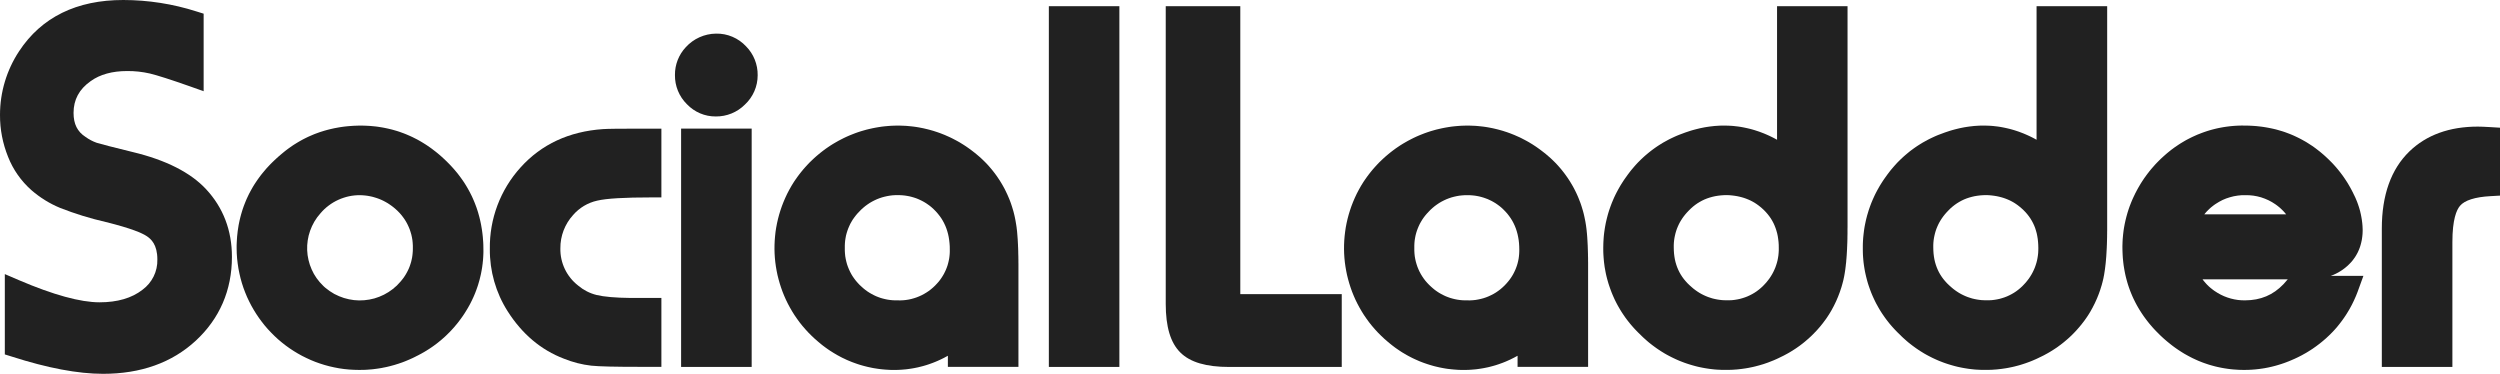 <?xml version="1.0" encoding="utf-8"?>
<svg viewBox="1 4.6 638.01 95.4" width="638.01" height="95.4" xmlns="http://www.w3.org/2000/svg">
  <g>
    <g>
      <g>
        <path d="M25.68 41.04C24.66 40.68 23.71 40.18 22.84 39.55C20.75 38.21 19.77 36.26 19.77 33.41C19.77 30.05 21.19 27.38 24.16 25.29C26.53 23.59 29.66 22.73 33.45 22.73C35.4 22.71 37.35 22.93 39.25 23.36C41.12 23.81 44.57 24.91 49.51 26.65C49.74 26.73 50.89 27.14 52.97 27.88L52.97 8.09C51.87 7.74 51.27 7.56 51.14 7.52C45.11 5.59 38.81 4.61 32.48 4.6C20.55 4.59 11.59 8.99 5.87 17.68C2.69 22.5 1 28.15 1 33.92C0.98 37.6 1.69 41.24 3.07 44.65C4.35 47.9 6.39 50.8 9.01 53.12C11.19 55.02 13.66 56.55 16.34 57.66C20.13 59.15 24.03 60.35 28 61.26C34.63 62.9 37.27 64.1 38.36 64.81C39.56 65.57 41.16 67.02 41.16 70.81C41.24 73.86 39.82 76.75 37.36 78.55C34.64 80.68 30.95 81.75 26.4 81.75C21.52 81.75 14.61 79.85 5.86 76.11C5.62 76.01 4.41 75.49 2.23 74.55L2.23 95.05C3.31 95.39 3.92 95.58 4.04 95.61C13.08 98.52 20.9 100 27.3 100C36.94 100 44.89 97.16 50.96 91.55C57.03 85.93 60.19 78.68 60.19 70.16C60.19 63.4 57.97 57.58 53.58 52.87C49.62 48.62 43.32 45.43 34.9 43.41C29.79 42.16 26.69 41.36 25.68 41.04Z" transform="matrix(1, 0, 0, 1, 0, 0)" opacity="1" fill-opacity="1" style="fill: rgb(33, 33, 33);"/>
        <g>
          <path d="M25.68 41.04C24.66 40.68 23.71 40.18 22.84 39.55C20.75 38.21 19.77 36.26 19.77 33.41C19.77 30.05 21.19 27.38 24.16 25.29C26.53 23.59 29.66 22.73 33.45 22.73C35.4 22.71 37.35 22.93 39.25 23.36C41.12 23.81 44.57 24.91 49.51 26.65C49.74 26.73 50.89 27.14 52.97 27.88L52.97 8.09C51.87 7.74 51.27 7.56 51.14 7.52C45.11 5.59 38.81 4.61 32.48 4.6C20.55 4.59 11.59 8.99 5.87 17.68C2.69 22.5 1 28.15 1 33.92C0.98 37.6 1.69 41.24 3.07 44.65C4.35 47.9 6.39 50.8 9.01 53.12C11.19 55.02 13.66 56.55 16.34 57.66C20.13 59.15 24.03 60.35 28 61.26C34.63 62.9 37.27 64.1 38.36 64.81C39.56 65.57 41.16 67.02 41.16 70.81C41.24 73.86 39.82 76.75 37.36 78.55C34.64 80.68 30.95 81.75 26.4 81.75C21.52 81.75 14.61 79.85 5.86 76.11C5.62 76.01 4.41 75.49 2.23 74.55L2.23 95.05C3.31 95.39 3.92 95.58 4.04 95.61C13.08 98.52 20.9 100 27.3 100C36.94 100 44.89 97.16 50.96 91.55C57.03 85.93 60.19 78.68 60.19 70.16C60.19 63.4 57.97 57.58 53.58 52.87C49.62 48.62 43.32 45.43 34.9 43.41C29.79 42.16 26.69 41.36 25.68 41.04Z" transform="matrix(1, 0, 0, 1, 0, 0)" opacity="1" fill-opacity="0" stroke="#000000" stroke-width="1" stroke-opacity="0" style="fill: rgb(33, 33, 33);"/>
        </g>
      </g>
      <g>
        <path d="M94.29 36.68L94.93 36.71L95.57 36.75L96.2 36.81L96.83 36.87L97.46 36.95L98.08 37.05L98.7 37.15L99.31 37.27L99.92 37.4L100.53 37.54L101.13 37.69L101.72 37.86L102.31 38.03L102.9 38.22L103.48 38.43L104.06 38.64L104.64 38.87L105.2 39.11L105.77 39.36L106.33 39.62L106.88 39.9L107.44 40.18L107.98 40.48L108.52 40.79L109.06 41.12L109.59 41.45L110.12 41.8L110.64 42.16L111.16 42.53L111.67 42.92L112.18 43.31L112.69 43.72L113.19 44.14L113.68 44.57L114.17 45.02L114.65 45.47L115.13 45.94L115.6 46.41L116.05 46.88L116.49 47.36L116.92 47.84L117.34 48.34L117.75 48.83L118.14 49.34L118.52 49.85L118.89 50.36L119.25 50.88L119.6 51.41L119.93 51.94L120.25 52.48L120.56 53.03L120.86 53.58L121.14 54.13L121.42 54.69L121.68 55.26L121.93 55.84L122.17 56.42L122.39 57L122.61 57.59L122.81 58.19L123 58.79L123.17 59.4L123.34 60.01L123.49 60.63L123.63 61.25L123.76 61.88L123.87 62.51L123.98 63.16L124.07 63.8L124.15 64.45L124.22 65.11L124.27 65.77L124.32 66.44L124.35 67.11L124.36 67.79L124.37 68.47L124.37 68.9L124.36 69.33L124.34 69.76L124.32 70.18L124.29 70.61L124.26 71.04L124.21 71.46L124.17 71.89L124.11 72.31L124.06 72.73L123.99 73.15L123.92 73.57L123.84 73.99L123.76 74.41L123.67 74.82L123.57 75.24L123.47 75.65L123.37 76.06L123.25 76.47L123.13 76.88L123.01 77.29L122.88 77.69L122.74 78.09L122.6 78.49L122.45 78.89L122.3 79.29L122.14 79.68L121.97 80.08L121.8 80.47L121.62 80.85L121.44 81.24L121.25 81.62L121.06 82L120.86 82.38L120.65 82.75L120.44 83.13L120.22 83.5L120 83.86L119.77 84.23L119.54 84.6L119.3 84.96L119.05 85.33L118.8 85.68L118.54 86.04L118.28 86.39L118.02 86.74L117.75 87.08L117.47 87.42L117.19 87.75L116.91 88.09L116.62 88.41L116.33 88.73L116.03 89.05L115.73 89.37L115.42 89.67L115.11 89.98L114.8 90.28L114.48 90.58L114.15 90.87L113.83 91.15L113.5 91.44L113.16 91.71L112.82 91.99L112.48 92.26L112.13 92.52L111.78 92.78L111.43 93.03L111.07 93.28L110.71 93.52L110.34 93.76L109.97 93.99L109.6 94.22L109.22 94.45L108.84 94.66L108.46 94.88L108.07 95.08L107.68 95.29L107.29 95.48L106.95 95.66L106.6 95.83L106.25 96L105.89 96.16L105.54 96.32L105.18 96.47L104.83 96.62L104.47 96.77L104.11 96.91L103.75 97.05L103.38 97.18L103.02 97.3L102.65 97.43L102.28 97.54L101.91 97.66L101.54 97.77L101.17 97.87L100.8 97.97L100.42 98.07L100.05 98.16L99.67 98.25L99.29 98.33L98.91 98.4L98.54 98.48L98.15 98.55L97.77 98.61L97.39 98.67L97.01 98.72L96.62 98.77L96.24 98.82L95.86 98.86L95.47 98.89L95.08 98.92L94.7 98.95L94.31 98.97L93.92 98.99L93.53 99L93.15 99L92.76 99.01L91.44 98.98L90.13 98.91L88.84 98.78L87.57 98.6L86.31 98.36L85.07 98.08L83.85 97.75L82.65 97.37L81.47 96.95L80.32 96.48L79.19 95.96L78.08 95.41L77 94.81L75.94 94.17L74.91 93.49L73.91 92.77L72.94 92.01L72 91.22L71.1 90.39L70.23 89.52L69.39 88.63L68.58 87.7L67.82 86.73L67.09 85.74L66.4 84.72L65.75 83.67L65.14 82.6L64.57 81.49L64.04 80.37L63.56 79.21L63.12 78.04L62.73 76.84L62.39 75.63L62.1 74.39L61.85 73.14L61.66 71.87L61.51 70.58L61.42 69.27L61.39 67.95L61.39 67.2L61.42 66.45L61.46 65.71L61.51 64.97L61.59 64.24L61.67 63.52L61.78 62.8L61.89 62.09L62.03 61.39L62.18 60.69L62.35 60L62.53 59.32L62.73 58.64L62.94 57.97L63.17 57.31L63.42 56.65L63.68 56L63.95 55.36L64.25 54.72L64.55 54.09L64.88 53.47L65.22 52.85L65.57 52.24L65.94 51.64L66.33 51.05L66.73 50.46L67.15 49.88L67.58 49.3L68.03 48.74L68.5 48.18L68.97 47.62L69.47 47.08L69.98 46.54L70.51 46.01L71.05 45.49L71.61 44.97L72.18 44.46L72.77 43.96L73.37 43.46L73.79 43.12L74.22 42.79L74.65 42.47L75.09 42.16L75.53 41.85L75.98 41.55L76.43 41.27L76.88 40.99L77.34 40.72L77.8 40.46L78.27 40.2L78.74 39.96L79.22 39.72L79.7 39.49L80.18 39.28L80.67 39.07L81.16 38.86L81.66 38.67L82.16 38.49L82.66 38.31L83.17 38.15L83.68 37.99L84.2 37.84L84.72 37.7L85.24 37.57L85.77 37.45L86.3 37.33L86.84 37.23L87.38 37.13L87.92 37.04L88.47 36.96L89.02 36.89L89.58 36.83L90.14 36.78L90.7 36.74L91.27 36.7L91.84 36.68L92.41 36.66L92.99 36.65L93.64 36.66L94.29 36.68ZM91.5 54.47L90.78 54.56L90.07 54.69L89.37 54.86L88.69 55.07L88.01 55.31L87.35 55.59L86.71 55.9L86.08 56.25L85.48 56.63L84.89 57.05L84.32 57.5L83.78 57.98L83.27 58.49L82.78 59.04L81.94 60.07L81.22 61.17L80.62 62.32L80.14 63.5L79.77 64.72L79.53 65.95L79.4 67.2L79.39 68.46L79.5 69.71L79.73 70.95L80.07 72.16L80.53 73.34L81.1 74.49L81.79 75.58L82.6 76.61L83.52 77.58L83.55 77.61L83.58 77.64L83.62 77.67L83.65 77.7L83.68 77.73L83.71 77.76L83.74 77.79L83.78 77.82L83.81 77.85L83.84 77.88L83.87 77.9L83.91 77.93L83.94 77.96L83.97 77.99L84.01 78.02L84.04 78.05L85.15 78.89L86.31 79.61L87.53 80.19L88.78 80.65L90.06 80.98L91.35 81.19L92.66 81.27L93.97 81.22L95.26 81.05L96.54 80.76L97.78 80.34L98.99 79.8L100.15 79.14L101.25 78.36L102.28 77.47L103.23 76.45L103.6 76L103.95 75.55L104.28 75.07L104.58 74.59L104.86 74.09L105.12 73.58L105.36 73.06L105.57 72.53L105.75 71.99L105.92 71.44L106.05 70.88L106.17 70.32L106.25 69.76L106.31 69.18L106.35 68.61L106.36 68.03L106.36 67.31L106.32 66.59L106.25 65.88L106.13 65.18L105.98 64.49L105.78 63.81L105.56 63.14L105.29 62.49L104.99 61.85L104.66 61.23L104.29 60.63L103.88 60.05L103.45 59.49L102.98 58.95L102.48 58.44L101.95 57.95L101.48 57.55L100.99 57.17L100.48 56.81L99.97 56.47L99.43 56.16L98.89 55.87L98.34 55.61L97.77 55.37L97.19 55.16L96.61 54.98L96.02 54.81L95.41 54.68L94.81 54.57L94.19 54.49L93.58 54.44L92.95 54.41L92.22 54.42L91.5 54.47Z" transform="matrix(1, 0, 0, 1, 0, 0)" opacity="1" fill-opacity="1" style="fill: rgb(33, 33, 33);"/>
        <g>
          <path d="M94.29 36.68L94.93 36.71L95.57 36.75L96.2 36.81L96.83 36.87L97.46 36.95L98.08 37.05L98.7 37.15L99.31 37.27L99.92 37.4L100.53 37.54L101.13 37.69L101.72 37.86L102.31 38.03L102.9 38.22L103.48 38.43L104.06 38.64L104.64 38.87L105.2 39.11L105.77 39.36L106.33 39.62L106.88 39.9L107.44 40.18L107.98 40.48L108.52 40.79L109.06 41.12L109.59 41.45L110.12 41.8L110.64 42.16L111.16 42.53L111.67 42.92L112.18 43.31L112.69 43.72L113.19 44.14L113.68 44.57L114.17 45.02L114.65 45.47L115.13 45.94L115.6 46.41L116.05 46.88L116.49 47.36L116.92 47.84L117.34 48.34L117.75 48.83L118.14 49.34L118.52 49.85L118.89 50.36L119.25 50.88L119.6 51.41L119.93 51.94L120.25 52.48L120.56 53.03L120.86 53.58L121.14 54.13L121.42 54.69L121.68 55.26L121.93 55.84L122.17 56.42L122.39 57L122.61 57.59L122.81 58.19L123 58.79L123.17 59.4L123.34 60.01L123.49 60.63L123.63 61.25L123.76 61.88L123.87 62.51L123.98 63.16L124.07 63.8L124.15 64.45L124.22 65.11L124.27 65.77L124.32 66.44L124.35 67.11L124.36 67.79L124.37 68.47L124.37 68.9L124.36 69.33L124.34 69.76L124.32 70.18L124.29 70.61L124.26 71.04L124.21 71.46L124.17 71.89L124.11 72.31L124.06 72.73L123.99 73.15L123.92 73.57L123.84 73.99L123.76 74.41L123.67 74.82L123.57 75.24L123.47 75.65L123.37 76.06L123.25 76.47L123.13 76.88L123.01 77.29L122.88 77.69L122.74 78.09L122.6 78.49L122.45 78.89L122.3 79.29L122.14 79.68L121.97 80.08L121.8 80.47L121.62 80.85L121.44 81.24L121.25 81.62L121.06 82L120.86 82.38L120.65 82.75L120.44 83.13L120.22 83.5L120 83.86L119.77 84.23L119.54 84.6L119.3 84.96L119.05 85.33L118.8 85.68L118.54 86.04L118.28 86.39L118.02 86.74L117.75 87.08L117.47 87.42L117.19 87.75L116.91 88.09L116.62 88.41L116.33 88.73L116.03 89.05L115.73 89.37L115.42 89.67L115.11 89.98L114.8 90.28L114.48 90.58L114.15 90.87L113.83 91.15L113.5 91.44L113.16 91.71L112.82 91.99L112.48 92.26L112.13 92.52L111.78 92.78L111.43 93.03L111.07 93.28L110.71 93.52L110.34 93.76L109.97 93.99L109.6 94.22L109.22 94.45L108.84 94.66L108.46 94.88L108.07 95.08L107.68 95.29L107.29 95.48L106.95 95.66L106.6 95.83L106.25 96L105.89 96.16L105.54 96.32L105.18 96.47L104.83 96.62L104.47 96.77L104.11 96.91L103.75 97.05L103.38 97.18L103.02 97.3L102.65 97.43L102.28 97.54L101.91 97.66L101.54 97.77L101.17 97.87L100.8 97.97L100.42 98.07L100.05 98.16L99.67 98.25L99.29 98.33L98.91 98.4L98.54 98.48L98.15 98.55L97.77 98.61L97.39 98.67L97.01 98.72L96.62 98.77L96.24 98.82L95.86 98.86L95.47 98.89L95.08 98.92L94.7 98.95L94.31 98.97L93.92 98.99L93.53 99L93.15 99L92.76 99.01L91.44 98.98L90.13 98.91L88.84 98.78L87.57 98.6L86.31 98.36L85.07 98.08L83.85 97.75L82.65 97.37L81.47 96.95L80.32 96.48L79.19 95.96L78.08 95.41L77 94.81L75.94 94.17L74.91 93.49L73.91 92.77L72.94 92.01L72 91.22L71.1 90.39L70.23 89.52L69.39 88.63L68.58 87.7L67.82 86.73L67.09 85.74L66.4 84.72L65.75 83.67L65.14 82.6L64.57 81.49L64.04 80.37L63.56 79.21L63.12 78.04L62.73 76.84L62.39 75.63L62.1 74.39L61.85 73.14L61.66 71.87L61.51 70.58L61.42 69.27L61.39 67.95L61.39 67.2L61.42 66.45L61.46 65.71L61.51 64.97L61.59 64.24L61.67 63.52L61.78 62.8L61.89 62.09L62.03 61.39L62.18 60.69L62.35 60L62.53 59.32L62.73 58.64L62.94 57.97L63.17 57.31L63.42 56.65L63.68 56L63.95 55.36L64.25 54.72L64.55 54.09L64.88 53.47L65.22 52.85L65.57 52.24L65.94 51.64L66.33 51.05L66.73 50.46L67.15 49.88L67.58 49.3L68.03 48.74L68.5 48.18L68.97 47.62L69.47 47.08L69.98 46.54L70.51 46.01L71.05 45.49L71.61 44.97L72.18 44.46L72.77 43.96L73.37 43.46L73.79 43.12L74.22 42.79L74.65 42.47L75.09 42.16L75.53 41.85L75.98 41.55L76.43 41.27L76.88 40.99L77.34 40.72L77.8 40.46L78.27 40.2L78.74 39.96L79.22 39.72L79.7 39.49L80.18 39.28L80.67 39.07L81.16 38.86L81.66 38.67L82.16 38.49L82.66 38.31L83.17 38.15L83.68 37.99L84.2 37.84L84.72 37.7L85.24 37.57L85.77 37.45L86.3 37.33L86.84 37.23L87.38 37.13L87.92 37.04L88.47 36.96L89.02 36.89L89.58 36.83L90.14 36.78L90.7 36.74L91.27 36.7L91.84 36.68L92.41 36.66L92.99 36.65L93.64 36.66L94.29 36.68ZM91.5 54.47L90.78 54.56L90.07 54.69L89.37 54.86L88.69 55.07L88.01 55.31L87.35 55.59L86.71 55.9L86.08 56.25L85.48 56.63L84.89 57.05L84.32 57.5L83.78 57.98L83.27 58.49L82.78 59.04L81.94 60.07L81.22 61.17L80.62 62.32L80.14 63.5L79.77 64.72L79.53 65.95L79.4 67.2L79.39 68.46L79.5 69.71L79.73 70.95L80.07 72.16L80.53 73.34L81.1 74.49L81.79 75.58L82.6 76.61L83.52 77.58L83.55 77.61L83.58 77.64L83.62 77.67L83.65 77.7L83.68 77.73L83.71 77.76L83.74 77.79L83.78 77.82L83.81 77.85L83.84 77.88L83.87 77.9L83.91 77.93L83.94 77.96L83.97 77.99L84.01 78.02L84.04 78.05L85.15 78.89L86.31 79.61L87.53 80.19L88.78 80.65L90.06 80.98L91.35 81.19L92.66 81.27L93.97 81.22L95.26 81.05L96.54 80.76L97.78 80.34L98.99 79.8L100.15 79.14L101.25 78.36L102.28 77.47L103.23 76.45L103.6 76L103.95 75.55L104.28 75.07L104.58 74.59L104.86 74.09L105.12 73.58L105.36 73.06L105.57 72.53L105.75 71.99L105.92 71.44L106.05 70.88L106.17 70.32L106.25 69.76L106.31 69.18L106.35 68.61L106.36 68.03L106.36 67.31L106.32 66.59L106.25 65.88L106.13 65.18L105.98 64.49L105.78 63.81L105.56 63.14L105.29 62.49L104.99 61.85L104.66 61.23L104.29 60.63L103.88 60.05L103.45 59.49L102.98 58.95L102.48 58.44L101.95 57.95L101.48 57.55L100.99 57.17L100.48 56.81L99.97 56.47L99.43 56.16L98.89 55.87L98.34 55.61L97.77 55.37L97.19 55.16L96.61 54.98L96.02 54.81L95.41 54.68L94.81 54.57L94.19 54.49L93.58 54.44L92.95 54.41L92.22 54.42L91.5 54.47Z" transform="matrix(1, 0, 0, 1, 0, 0)" opacity="1" fill-opacity="0" stroke="#000000" stroke-width="1" stroke-opacity="0" style="fill: rgb(33, 33, 33);"/>
        </g>
      </g>
      <g>
        <path d="M133.86 47.32C128.7 53.01 125.89 60.46 126.01 68.15C125.96 73.77 127.53 79.29 130.55 84.03C134.24 89.84 139.06 93.91 144.92 96.14C147.15 97.04 149.5 97.65 151.9 97.92C153.91 98.13 157.98 98.22 164.31 98.22C164.68 98.22 166.5 98.22 169.79 98.22L169.79 80.64C165.11 80.64 162.52 80.64 162 80.64C158.07 80.6 155.12 80.34 153.24 79.88C151.51 79.45 149.91 78.63 148.55 77.48C145.62 75.21 143.93 71.68 144.01 67.97C143.98 64.82 145.15 61.78 147.27 59.46C148.87 57.62 151.01 56.34 153.39 55.81C155.77 55.24 160.42 54.98 167.18 54.98C167.36 54.98 168.23 54.98 169.79 54.98L169.79 37.43C166.78 37.43 165.1 37.43 164.76 37.43C159.32 37.43 156.08 37.46 154.86 37.55C146.21 38.15 139.16 41.44 133.86 47.32Z" transform="matrix(1, 0, 0, 1, 0, 0)" opacity="1" fill-opacity="1" style="fill: rgb(33, 33, 33);"/>
        <g>
          <path d="M133.86 47.32C128.7 53.01 125.89 60.46 126.01 68.15C125.96 73.77 127.53 79.29 130.55 84.03C134.24 89.84 139.06 93.91 144.92 96.14C147.15 97.04 149.5 97.65 151.9 97.92C153.91 98.13 157.98 98.22 164.31 98.22C164.68 98.22 166.5 98.22 169.79 98.22L169.79 80.64C165.11 80.64 162.52 80.64 162 80.64C158.07 80.6 155.12 80.34 153.24 79.88C151.51 79.45 149.91 78.63 148.55 77.48C145.62 75.21 143.93 71.68 144.01 67.97C143.98 64.82 145.15 61.78 147.27 59.46C148.87 57.62 151.01 56.34 153.39 55.81C155.77 55.24 160.42 54.98 167.18 54.98C167.36 54.98 168.23 54.98 169.79 54.98L169.79 37.43C166.78 37.43 165.1 37.43 164.76 37.43C159.32 37.43 156.08 37.46 154.86 37.55C146.21 38.15 139.16 41.44 133.86 47.32Z" transform="matrix(1, 0, 0, 1, 0, 0)" opacity="1" fill-opacity="0" stroke="#000000" stroke-width="1" stroke-opacity="0" style="fill: rgb(33, 33, 33);"/>
        </g>
      </g>
      <g>
        <path d="M192.83 37.42C192.83 37.42 192.83 37.42 192.83 37.42C192.83 73.92 192.83 94.19 192.83 98.25C192.83 98.25 192.83 98.25 192.83 98.25C182.02 98.25 176.02 98.25 174.82 98.25C174.82 98.25 174.82 98.25 174.82 98.25C174.82 61.75 174.82 41.47 174.82 37.42C174.82 37.42 174.82 37.42 174.82 37.42C185.63 37.42 191.63 37.42 192.83 37.42Z" transform="matrix(1, 0, 0, 1, 0, 0)" opacity="1" fill-opacity="1" style="fill: rgb(33, 33, 33);"/>
        <g>
          <path d="M192.83 37.42C192.83 37.42 192.83 37.42 192.83 37.42C192.83 73.92 192.83 94.19 192.83 98.25C192.83 98.25 192.83 98.25 192.83 98.25C182.02 98.25 176.02 98.25 174.82 98.25C174.82 98.25 174.82 98.25 174.82 98.25C174.82 61.75 174.82 41.47 174.82 37.42C174.82 37.42 174.82 37.42 174.82 37.42C185.63 37.42 191.63 37.42 192.83 37.42Z" transform="matrix(1, 0, 0, 1, 0, 0)" opacity="1" fill-opacity="0" stroke="#000000" stroke-width="1" stroke-opacity="0" style="fill: rgb(33, 33, 33);"/>
        </g>
      </g>
      <g>
        <path d="M183.71 13.18C180.78 13.22 178 14.47 176.02 16.64C174.22 18.56 173.22 21.11 173.25 23.74C173.21 26.54 174.31 29.23 176.3 31.19C178.22 33.21 180.89 34.35 183.68 34.32C186.46 34.35 189.14 33.26 191.1 31.29C193.18 29.36 194.36 26.65 194.36 23.81C194.4 21.06 193.34 18.4 191.41 16.44C189.42 14.3 186.62 13.11 183.71 13.18C183.71 13.18 183.71 13.18 183.71 13.18Z" transform="matrix(1, 0, 0, 1, 0, 0)" opacity="1" fill-opacity="1" style="fill: rgb(33, 33, 33);"/>
        <g>
          <path d="M183.71 13.18C180.78 13.22 178 14.47 176.02 16.64C174.22 18.56 173.22 21.11 173.25 23.74C173.21 26.54 174.31 29.23 176.3 31.19C178.22 33.21 180.89 34.35 183.68 34.32C186.46 34.35 189.14 33.26 191.1 31.29C193.18 29.36 194.36 26.65 194.36 23.81C194.4 21.06 193.34 18.4 191.41 16.44C189.42 14.3 186.62 13.11 183.71 13.18C183.71 13.18 183.71 13.18 183.71 13.18Z" transform="matrix(1, 0, 0, 1, 0, 0)" opacity="1" fill-opacity="0" stroke="#000000" stroke-width="1" stroke-opacity="0" style="fill: rgb(33, 33, 33);"/>
        </g>
      </g>
      <g>
        <path d="M231.03 36.67L231.56 36.69L232.08 36.71L232.6 36.75L233.11 36.8L233.63 36.85L234.15 36.91L234.66 36.98L235.17 37.06L235.68 37.15L236.19 37.25L236.7 37.35L237.2 37.47L237.71 37.59L238.21 37.72L238.71 37.86L239.2 38L239.69 38.16L240.18 38.32L240.67 38.49L241.16 38.67L241.64 38.86L242.12 39.05L242.59 39.26L243.07 39.47L243.53 39.68L244 39.91L244.46 40.15L244.92 40.39L245.38 40.64L245.83 40.89L246.27 41.16L246.71 41.43L247.15 41.71L247.59 42L248.02 42.3L248.44 42.6L248.86 42.91L249.28 43.23L249.72 43.57L250.15 43.92L250.58 44.28L251 44.64L251.41 45.01L251.81 45.39L252.21 45.78L252.6 46.17L252.98 46.57L253.35 46.98L253.71 47.4L254.07 47.82L254.41 48.24L254.75 48.68L255.08 49.12L255.4 49.56L255.71 50.02L256.01 50.47L256.31 50.94L256.59 51.4L256.87 51.88L257.14 52.36L257.4 52.84L257.64 53.33L257.88 53.83L258.11 54.32L258.33 54.83L258.55 55.34L258.75 55.85L258.94 56.36L259.12 56.89L259.29 57.41L259.45 57.94L259.61 58.47L259.75 59.01L259.88 59.54L260 60.09L260.11 60.63L260.21 61.18L260.3 61.73L260.33 61.91L260.36 62.1L260.39 62.3L260.42 62.49L260.45 62.7L260.47 62.91L260.5 63.12L260.52 63.34L260.55 63.56L260.57 63.79L260.59 64.03L260.61 64.26L260.63 64.51L260.65 64.76L260.67 65.01L260.69 65.27L260.71 65.54L260.73 65.81L260.74 66.08L260.76 66.36L260.77 66.65L260.79 66.94L260.8 67.24L260.81 67.54L260.83 67.84L260.84 68.16L260.85 68.47L260.86 68.8L260.86 69.13L260.87 69.46L260.88 69.8L260.89 70.15L260.89 70.5L260.9 70.85L260.9 71.22L260.9 71.58L260.91 71.96L260.91 72.34L260.91 72.72L260.91 73.11L260.91 98.22L242.9 98.22L242.9 95.39L242.59 95.56L242.27 95.73L241.96 95.9L241.64 96.06L241.32 96.22L241 96.37L240.67 96.52L240.35 96.67L240.02 96.81L239.69 96.95L239.36 97.08L239.03 97.21L238.7 97.33L238.36 97.45L238.03 97.57L237.69 97.68L237.35 97.79L237.01 97.89L236.67 97.99L236.33 98.08L235.98 98.17L235.64 98.25L235.29 98.34L234.95 98.41L234.6 98.48L234.25 98.55L233.9 98.61L233.55 98.67L233.2 98.72L232.84 98.77L232.49 98.82L232.14 98.86L231.78 98.89L231.43 98.92L231.07 98.95L230.71 98.97L230.36 98.99L230 99L229.64 99.01L229.28 99.01L228.75 99.01L228.22 99L227.69 98.97L227.16 98.94L226.63 98.9L226.1 98.85L225.57 98.79L225.05 98.72L224.53 98.64L224.01 98.56L223.49 98.46L222.97 98.35L222.46 98.24L221.94 98.11L221.43 97.98L220.93 97.84L220.42 97.69L219.92 97.53L219.43 97.36L218.93 97.18L218.44 97L217.95 96.8L217.46 96.6L216.98 96.39L216.51 96.16L216.03 95.94L215.56 95.7L215.1 95.45L214.63 95.2L214.18 94.93L213.72 94.66L213.28 94.38L212.83 94.1L212.39 93.8L211.96 93.5L211.53 93.19L211.1 92.87L210.68 92.54L210.27 92.2L209.86 91.86L208.97 91.09L208.12 90.29L207.3 89.47L206.52 88.62L205.77 87.75L205.06 86.86L204.39 85.94L203.75 85.01L203.15 84.05L202.59 83.08L202.06 82.09L201.57 81.09L201.12 80.07L200.7 79.03L200.33 77.99L199.99 76.93L199.69 75.87L199.42 74.79L199.2 73.71L199.01 72.61L198.86 71.52L198.75 70.41L198.68 69.31L198.65 68.2L198.66 67.09L198.71 65.98L198.8 64.87L198.92 63.76L199.09 62.66L199.3 61.56L199.55 60.46L199.84 59.37L200.17 58.29L200.54 57.21L200.95 56.15L201.4 55.1L201.89 54.05L202.43 53.02L203 52.01L203.62 51.01L204.07 50.35L204.53 49.7L205 49.07L205.49 48.45L205.99 47.84L206.51 47.25L207.04 46.67L207.58 46.1L208.14 45.56L208.71 45.02L209.29 44.5L209.88 44L210.48 43.51L211.1 43.03L211.72 42.57L212.36 42.13L213 41.7L213.66 41.29L214.33 40.9L215 40.52L215.69 40.16L216.38 39.81L217.08 39.48L217.79 39.17L218.51 38.88L219.23 38.6L219.96 38.34L220.7 38.1L221.45 37.88L222.2 37.67L222.96 37.49L223.72 37.32L224.49 37.17L225.26 37.04L226.04 36.92L226.82 36.83L227.61 36.76L228.4 36.7L229.19 36.67L229.99 36.65L230.51 36.65L231.03 36.67ZM228.83 54.44L228.14 54.52L227.45 54.64L226.77 54.79L226.1 54.97L225.44 55.19L224.8 55.44L224.17 55.73L223.55 56.05L222.95 56.4L222.37 56.79L221.81 57.2L221.27 57.65L220.75 58.12L220.26 58.63L219.81 59.1L219.4 59.59L219.01 60.1L218.64 60.62L218.31 61.17L218 61.72L217.73 62.3L217.48 62.88L217.26 63.48L217.07 64.09L216.91 64.7L216.79 65.33L216.69 65.96L216.63 66.6L216.6 67.24L216.6 67.89L216.6 68.59L216.64 69.29L216.71 69.99L216.83 70.68L216.98 71.35L217.16 72.02L217.39 72.68L217.65 73.32L217.94 73.95L218.26 74.56L218.62 75.15L219.02 75.72L219.44 76.27L219.9 76.8L220.38 77.31L220.9 77.79L221.37 78.21L221.87 78.61L222.38 78.98L222.91 79.32L223.45 79.63L224 79.92L224.57 80.19L225.15 80.42L225.73 80.63L226.33 80.8L226.94 80.95L227.55 81.07L228.17 81.16L228.79 81.22L229.42 81.25L230.05 81.25L230.77 81.26L231.48 81.23L232.18 81.16L232.88 81.05L233.57 80.9L234.25 80.71L234.92 80.49L235.57 80.23L236.21 79.94L236.83 79.61L237.43 79.25L238.02 78.86L238.58 78.43L239.12 77.97L239.64 77.48L240.13 76.96L240.53 76.51L240.9 76.04L241.24 75.56L241.56 75.06L241.86 74.55L242.13 74.02L242.38 73.49L242.6 72.94L242.8 72.38L242.96 71.82L243.1 71.24L243.22 70.66L243.3 70.08L243.36 69.48L243.39 68.89L243.39 68.29L243.38 67.45L243.32 66.63L243.23 65.84L243.11 65.07L242.95 64.33L242.75 63.6L242.52 62.9L242.25 62.22L241.94 61.56L241.6 60.92L241.22 60.3L240.8 59.71L240.34 59.13L239.85 58.57L239.32 58.03L238.75 57.51L238.3 57.14L237.83 56.8L237.35 56.47L236.86 56.17L236.35 55.89L235.84 55.64L235.31 55.4L234.78 55.19L234.23 55.01L233.68 54.85L233.12 54.71L232.55 54.6L231.98 54.51L231.41 54.45L230.83 54.41L230.24 54.4L229.54 54.4L228.83 54.44Z" transform="matrix(1, 0, 0, 1, 0, 0)" opacity="1" fill-opacity="1" style="fill: rgb(33, 33, 33);"/>
        <g>
          <path d="M231.03 36.67L231.56 36.69L232.08 36.71L232.6 36.75L233.11 36.8L233.63 36.85L234.15 36.91L234.66 36.98L235.17 37.06L235.68 37.15L236.19 37.25L236.7 37.35L237.2 37.47L237.71 37.59L238.21 37.72L238.71 37.86L239.2 38L239.69 38.16L240.18 38.32L240.67 38.49L241.16 38.67L241.64 38.86L242.12 39.05L242.59 39.26L243.07 39.47L243.53 39.68L244 39.91L244.46 40.15L244.92 40.39L245.38 40.64L245.83 40.89L246.27 41.16L246.71 41.43L247.15 41.71L247.59 42L248.02 42.3L248.44 42.6L248.86 42.91L249.28 43.23L249.72 43.57L250.15 43.92L250.58 44.28L251 44.64L251.41 45.01L251.81 45.39L252.21 45.78L252.6 46.17L252.98 46.57L253.35 46.98L253.71 47.4L254.07 47.82L254.41 48.24L254.75 48.68L255.08 49.12L255.4 49.56L255.71 50.02L256.01 50.47L256.31 50.94L256.59 51.4L256.87 51.88L257.14 52.36L257.4 52.84L257.64 53.33L257.88 53.83L258.11 54.32L258.33 54.83L258.55 55.34L258.75 55.85L258.94 56.36L259.12 56.89L259.29 57.41L259.45 57.94L259.61 58.47L259.75 59.01L259.88 59.54L260 60.09L260.11 60.63L260.21 61.18L260.3 61.73L260.33 61.91L260.36 62.1L260.39 62.3L260.42 62.49L260.45 62.7L260.47 62.91L260.5 63.12L260.52 63.34L260.55 63.56L260.57 63.79L260.59 64.03L260.61 64.26L260.63 64.51L260.65 64.76L260.67 65.01L260.69 65.27L260.71 65.54L260.73 65.81L260.74 66.08L260.76 66.36L260.77 66.65L260.79 66.94L260.8 67.24L260.81 67.54L260.83 67.84L260.84 68.16L260.85 68.47L260.86 68.8L260.86 69.13L260.87 69.46L260.88 69.8L260.89 70.15L260.89 70.5L260.9 70.85L260.9 71.22L260.9 71.58L260.91 71.96L260.91 72.34L260.91 72.72L260.91 73.11L260.91 98.22L242.9 98.22L242.9 95.39L242.59 95.56L242.27 95.73L241.96 95.9L241.64 96.06L241.32 96.22L241 96.37L240.67 96.52L240.35 96.67L240.02 96.81L239.69 96.95L239.36 97.08L239.03 97.21L238.7 97.33L238.36 97.45L238.03 97.57L237.69 97.68L237.35 97.79L237.01 97.89L236.67 97.99L236.33 98.08L235.98 98.17L235.64 98.25L235.29 98.34L234.95 98.41L234.6 98.48L234.25 98.55L233.9 98.61L233.55 98.67L233.2 98.72L232.84 98.77L232.49 98.82L232.14 98.86L231.78 98.89L231.43 98.92L231.07 98.95L230.71 98.97L230.36 98.99L230 99L229.64 99.01L229.28 99.01L228.75 99.01L228.22 99L227.69 98.97L227.16 98.94L226.63 98.9L226.1 98.85L225.57 98.79L225.05 98.72L224.53 98.64L224.01 98.56L223.49 98.46L222.97 98.35L222.46 98.24L221.94 98.11L221.43 97.98L220.93 97.84L220.42 97.69L219.92 97.53L219.43 97.36L218.93 97.18L218.44 97L217.95 96.8L217.46 96.6L216.98 96.39L216.51 96.16L216.03 95.94L215.56 95.7L215.1 95.45L214.63 95.2L214.18 94.93L213.72 94.66L213.28 94.38L212.83 94.1L212.39 93.8L211.96 93.5L211.53 93.19L211.1 92.87L210.68 92.54L210.27 92.2L209.86 91.86L208.97 91.09L208.12 90.29L207.3 89.47L206.52 88.62L205.77 87.75L205.06 86.86L204.39 85.94L203.75 85.01L203.15 84.05L202.59 83.08L202.06 82.09L201.57 81.09L201.12 80.07L200.7 79.03L200.33 77.99L199.99 76.93L199.69 75.87L199.42 74.79L199.2 73.71L199.01 72.61L198.86 71.52L198.75 70.41L198.68 69.31L198.65 68.2L198.66 67.09L198.71 65.98L198.8 64.87L198.92 63.76L199.09 62.66L199.3 61.56L199.55 60.46L199.84 59.37L200.17 58.29L200.54 57.21L200.95 56.15L201.4 55.1L201.89 54.05L202.43 53.02L203 52.01L203.62 51.01L204.07 50.35L204.53 49.7L205 49.07L205.49 48.45L205.99 47.84L206.51 47.25L207.04 46.67L207.58 46.1L208.14 45.56L208.71 45.02L209.29 44.5L209.88 44L210.48 43.51L211.1 43.03L211.72 42.57L212.36 42.13L213 41.7L213.66 41.29L214.33 40.9L215 40.52L215.69 40.16L216.38 39.81L217.08 39.48L217.79 39.17L218.51 38.88L219.23 38.6L219.96 38.34L220.7 38.1L221.45 37.88L222.2 37.67L222.96 37.49L223.72 37.32L224.49 37.17L225.26 37.04L226.04 36.92L226.82 36.83L227.61 36.76L228.4 36.7L229.19 36.67L229.99 36.65L230.51 36.65L231.03 36.67ZM228.83 54.44L228.14 54.52L227.45 54.64L226.77 54.79L226.1 54.97L225.44 55.19L224.8 55.44L224.17 55.73L223.55 56.05L222.95 56.4L222.37 56.79L221.81 57.2L221.27 57.65L220.75 58.12L220.26 58.63L219.81 59.1L219.4 59.59L219.01 60.1L218.64 60.62L218.31 61.17L218 61.72L217.73 62.3L217.48 62.88L217.26 63.48L217.07 64.09L216.91 64.7L216.79 65.33L216.69 65.96L216.63 66.6L216.6 67.24L216.6 67.89L216.6 68.59L216.64 69.29L216.71 69.99L216.83 70.68L216.98 71.35L217.16 72.02L217.39 72.68L217.65 73.32L217.94 73.95L218.26 74.56L218.62 75.15L219.02 75.72L219.44 76.27L219.9 76.8L220.38 77.31L220.9 77.79L221.37 78.21L221.87 78.61L222.38 78.98L222.91 79.32L223.45 79.63L224 79.92L224.57 80.19L225.15 80.42L225.73 80.63L226.33 80.8L226.94 80.95L227.55 81.07L228.17 81.16L228.79 81.22L229.42 81.25L230.05 81.25L230.77 81.26L231.48 81.23L232.18 81.16L232.88 81.05L233.57 80.9L234.25 80.71L234.92 80.49L235.57 80.23L236.21 79.94L236.83 79.61L237.43 79.25L238.02 78.86L238.58 78.43L239.12 77.97L239.64 77.48L240.13 76.96L240.53 76.51L240.9 76.04L241.24 75.56L241.56 75.06L241.86 74.55L242.13 74.02L242.38 73.49L242.6 72.94L242.8 72.38L242.96 71.82L243.1 71.24L243.22 70.66L243.3 70.08L243.36 69.48L243.39 68.89L243.39 68.29L243.38 67.45L243.32 66.63L243.23 65.84L243.11 65.07L242.95 64.33L242.75 63.6L242.52 62.9L242.25 62.22L241.94 61.56L241.6 60.92L241.22 60.3L240.8 59.71L240.34 59.13L239.85 58.57L239.32 58.03L238.75 57.51L238.3 57.14L237.83 56.8L237.35 56.47L236.86 56.17L236.35 55.89L235.84 55.64L235.31 55.4L234.78 55.19L234.23 55.01L233.68 54.85L233.12 54.71L232.55 54.6L231.98 54.51L231.41 54.45L230.83 54.41L230.24 54.4L229.54 54.4L228.83 54.44Z" transform="matrix(1, 0, 0, 1, 0, 0)" opacity="1" fill-opacity="0" stroke="#000000" stroke-width="1" stroke-opacity="0" style="fill: rgb(33, 33, 33);"/>
        </g>
      </g>
      <g>
        <path d="M286.67 6.18C286.67 6.18 286.67 6.18 286.67 6.18C286.67 61.42 286.67 92.11 286.67 98.25C286.67 98.25 286.67 98.25 286.67 98.25C275.87 98.25 269.87 98.25 268.67 98.25C268.67 98.25 268.67 98.25 268.67 98.25C268.67 43.01 268.67 12.32 268.67 6.18C268.67 6.18 268.67 6.18 268.67 6.18C279.47 6.18 285.47 6.18 286.67 6.18Z" transform="matrix(1, 0, 0, 1, 0, 0)" opacity="1" fill-opacity="1" style="fill: rgb(33, 33, 33);"/>
        <g>
          <path d="M286.67 6.18C286.67 6.18 286.67 6.18 286.67 6.18C286.67 61.42 286.67 92.11 286.67 98.25C286.67 98.25 286.67 98.25 286.67 98.25C275.87 98.25 269.87 98.25 268.67 98.25C268.67 98.25 268.67 98.25 268.67 98.25C268.67 43.01 268.67 12.32 268.67 6.18C268.67 6.18 268.67 6.18 268.67 6.18C279.47 6.18 285.47 6.18 286.67 6.18Z" transform="matrix(1, 0, 0, 1, 0, 0)" opacity="1" fill-opacity="0" stroke="#000000" stroke-width="1" stroke-opacity="0" style="fill: rgb(33, 33, 33);"/>
        </g>
      </g>
      <g>
        <path d="M317.53 6.18L298.5 6.18C298.5 51.76 298.5 77.09 298.5 82.15C298.5 88.02 299.72 92.09 302.24 94.57C304.75 97.06 308.83 98.25 314.72 98.25C316.63 98.25 326.2 98.25 343.42 98.25L343.42 79.67L317.53 79.67L317.53 6.18Z" transform="matrix(1, 0, 0, 1, 0, 0)" opacity="1" fill-opacity="1" style="fill: rgb(33, 33, 33);"/>
        <g>
          <path d="M317.53 6.18L298.5 6.18C298.5 51.76 298.5 77.09 298.5 82.15C298.5 88.02 299.72 92.09 302.24 94.57C304.75 97.06 308.83 98.25 314.72 98.25C316.63 98.25 326.2 98.25 343.42 98.25L343.42 79.67L317.53 79.67L317.53 6.18Z" transform="matrix(1, 0, 0, 1, 0, 0)" opacity="1" fill-opacity="0" stroke="#000000" stroke-width="1" stroke-opacity="0" style="fill: rgb(33, 33, 33);"/>
        </g>
      </g>
      <g>
        <path d="M376.38 36.67L376.91 36.69L377.43 36.71L377.95 36.75L378.46 36.8L378.98 36.85L379.5 36.91L380.01 36.98L380.52 37.06L381.03 37.15L381.54 37.25L382.05 37.35L382.55 37.47L383.06 37.59L383.56 37.72L384.06 37.86L384.55 38L385.04 38.16L385.54 38.32L386.02 38.49L386.51 38.67L386.99 38.86L387.47 39.05L387.94 39.26L388.42 39.47L388.89 39.68L389.35 39.91L389.81 40.15L390.27 40.39L390.73 40.64L391.18 40.89L391.62 41.16L392.07 41.43L392.5 41.71L392.94 42L393.37 42.3L393.79 42.6L394.21 42.91L394.63 43.23L395.07 43.57L395.51 43.92L395.93 44.28L396.35 44.64L396.77 45.01L397.17 45.39L397.57 45.78L397.96 46.17L398.34 46.57L398.71 46.98L399.07 47.39L399.43 47.81L399.77 48.24L400.11 48.67L400.44 49.11L400.76 49.56L401.08 50.01L401.38 50.47L401.68 50.93L401.96 51.4L402.24 51.87L402.51 52.35L402.77 52.84L403.02 53.33L403.26 53.82L403.49 54.32L403.71 54.82L403.92 55.33L404.12 55.85L404.32 56.36L404.5 56.88L404.67 57.41L404.83 57.94L404.99 58.47L405.13 59L405.26 59.54L405.38 60.09L405.49 60.63L405.6 61.18L405.69 61.73L405.72 61.91L405.75 62.1L405.78 62.3L405.8 62.49L405.83 62.7L405.86 62.91L405.88 63.12L405.91 63.34L405.93 63.56L405.95 63.79L405.98 64.03L406 64.26L406.02 64.51L406.04 64.76L406.06 65.01L406.08 65.27L406.09 65.54L406.11 65.81L406.13 66.08L406.14 66.36L406.16 66.65L406.17 66.94L406.19 67.24L406.2 67.54L406.21 67.84L406.22 68.16L406.23 68.47L406.24 68.8L406.25 69.13L406.26 69.46L406.26 69.8L406.27 70.15L406.28 70.5L406.28 70.85L406.28 71.22L406.29 71.58L406.29 71.96L406.29 72.34L406.29 72.72L406.29 73.11L406.29 98.22L388.29 98.22L388.29 95.39L387.97 95.56L387.66 95.73L387.34 95.9L387.02 96.06L386.7 96.22L386.38 96.38L386.06 96.52L385.73 96.67L385.41 96.81L385.08 96.95L384.75 97.08L384.42 97.21L384.08 97.33L383.75 97.45L383.41 97.57L383.07 97.68L382.74 97.79L382.4 97.89L382.05 97.99L381.71 98.08L381.37 98.17L381.02 98.26L380.68 98.34L380.33 98.41L379.98 98.48L379.63 98.55L379.28 98.61L378.93 98.67L378.58 98.72L378.23 98.77L377.87 98.82L377.52 98.86L377.17 98.89L376.81 98.92L376.45 98.95L376.1 98.97L375.74 98.99L375.38 99L375.03 99.01L374.67 99.01L374.13 99.01L373.6 99L373.07 98.98L372.54 98.94L372.01 98.9L371.48 98.85L370.95 98.79L370.43 98.73L369.9 98.65L369.38 98.56L368.86 98.46L368.34 98.36L367.83 98.24L367.32 98.12L366.81 97.99L366.3 97.84L365.79 97.69L365.29 97.53L364.79 97.36L364.3 97.19L363.8 97L363.31 96.81L362.83 96.6L362.35 96.39L361.87 96.17L361.39 95.94L360.92 95.7L360.46 95.46L359.99 95.2L359.53 94.94L359.08 94.67L358.63 94.39L358.19 94.1L357.75 93.8L357.31 93.5L356.88 93.19L356.46 92.87L356.04 92.54L355.62 92.2L355.21 91.86L354.32 91.09L353.47 90.29L352.65 89.47L351.87 88.62L351.12 87.75L350.41 86.86L349.74 85.94L349.1 85.01L348.5 84.05L347.94 83.08L347.41 82.09L346.92 81.09L346.47 80.07L346.05 79.03L345.68 77.99L345.34 76.93L345.04 75.87L344.77 74.79L344.55 73.71L344.36 72.61L344.21 71.52L344.1 70.41L344.03 69.31L344 68.2L344.01 67.09L344.06 65.98L344.15 64.87L344.28 63.76L344.44 62.66L344.65 61.56L344.9 60.46L345.19 59.37L345.52 58.29L345.89 57.21L346.3 56.15L346.75 55.1L347.24 54.05L347.78 53.02L348.35 52.01L348.97 51.01L349.42 50.35L349.88 49.7L350.35 49.07L350.84 48.45L351.34 47.84L351.86 47.25L352.39 46.67L352.93 46.1L353.49 45.56L354.06 45.02L354.64 44.5L355.23 44L355.83 43.51L356.45 43.03L357.07 42.57L357.71 42.13L358.35 41.7L359.01 41.29L359.68 40.9L360.35 40.52L361.04 40.16L361.73 39.81L362.43 39.48L363.14 39.17L363.86 38.88L364.58 38.6L365.32 38.34L366.05 38.1L366.8 37.88L367.55 37.67L368.31 37.49L369.07 37.32L369.84 37.17L370.61 37.04L371.39 36.92L372.17 36.83L372.96 36.76L373.75 36.7L374.54 36.67L375.34 36.65L375.86 36.65L376.38 36.67ZM374.17 54.46L373.47 54.53L372.78 54.65L372.1 54.8L371.43 54.98L370.78 55.2L370.13 55.45L369.5 55.74L368.88 56.06L368.28 56.41L367.7 56.8L367.14 57.21L366.6 57.66L366.08 58.13L365.59 58.64L365.15 59.11L364.73 59.6L364.34 60.11L363.98 60.63L363.65 61.18L363.34 61.73L363.07 62.3L362.82 62.89L362.6 63.48L362.41 64.09L362.25 64.71L362.13 65.33L362.03 65.96L361.97 66.6L361.94 67.24L361.94 67.89L361.94 68.59L361.98 69.29L362.05 69.99L362.17 70.68L362.32 71.35L362.51 72.02L362.73 72.68L362.99 73.32L363.28 73.95L363.61 74.56L363.97 75.15L364.36 75.72L364.78 76.27L365.24 76.8L365.73 77.31L366.24 77.79L366.72 78.21L367.21 78.61L367.73 78.98L368.25 79.32L368.79 79.63L369.35 79.92L369.92 80.19L370.5 80.42L371.09 80.63L371.69 80.8L372.29 80.95L372.91 81.07L373.53 81.16L374.16 81.22L374.79 81.25L375.42 81.25L376.14 81.26L376.84 81.22L377.55 81.15L378.24 81.03L378.93 80.88L379.6 80.7L380.26 80.48L380.91 80.22L381.55 79.92L382.17 79.6L382.77 79.24L383.35 78.84L383.91 78.42L384.44 77.96L384.96 77.47L385.45 76.95L385.84 76.5L386.21 76.04L386.56 75.55L386.88 75.06L387.18 74.55L387.45 74.02L387.7 73.49L387.92 72.94L388.12 72.39L388.29 71.82L388.43 71.25L388.55 70.67L388.63 70.09L388.69 69.49L388.72 68.9L388.73 68.3L388.71 67.46L388.66 66.65L388.57 65.85L388.44 65.09L388.28 64.34L388.08 63.61L387.85 62.91L387.58 62.23L387.27 61.57L386.93 60.93L386.55 60.32L386.13 59.72L385.68 59.14L385.18 58.58L384.65 58.04L384.09 57.52L383.63 57.15L383.17 56.81L382.69 56.48L382.19 56.18L381.69 55.9L381.17 55.65L380.65 55.41L380.11 55.21L379.56 55.02L379.01 54.86L378.45 54.72L377.89 54.61L377.32 54.52L376.74 54.46L376.16 54.42L375.58 54.41L374.87 54.41L374.17 54.46Z" transform="matrix(1, 0, 0, 1, 0, 0)" opacity="1" fill-opacity="1" style="fill: rgb(33, 33, 33);"/>
        <g>
          <path d="M376.38 36.67L376.91 36.69L377.43 36.71L377.95 36.75L378.46 36.8L378.98 36.85L379.5 36.91L380.01 36.98L380.52 37.06L381.03 37.15L381.54 37.25L382.05 37.35L382.55 37.47L383.06 37.59L383.56 37.72L384.06 37.86L384.55 38L385.04 38.16L385.54 38.32L386.02 38.49L386.51 38.67L386.99 38.86L387.47 39.05L387.94 39.26L388.42 39.47L388.89 39.68L389.35 39.91L389.81 40.15L390.27 40.39L390.73 40.64L391.18 40.89L391.62 41.16L392.07 41.43L392.5 41.71L392.94 42L393.37 42.3L393.79 42.6L394.21 42.91L394.63 43.23L395.07 43.57L395.51 43.92L395.93 44.28L396.35 44.64L396.77 45.01L397.17 45.39L397.57 45.78L397.96 46.17L398.34 46.57L398.71 46.98L399.07 47.39L399.43 47.81L399.77 48.24L400.11 48.67L400.44 49.11L400.76 49.56L401.08 50.01L401.38 50.47L401.68 50.93L401.96 51.4L402.24 51.87L402.51 52.35L402.77 52.84L403.02 53.33L403.26 53.82L403.49 54.32L403.71 54.82L403.92 55.33L404.12 55.85L404.32 56.36L404.5 56.88L404.67 57.41L404.83 57.94L404.99 58.47L405.13 59L405.26 59.54L405.38 60.09L405.49 60.63L405.6 61.18L405.69 61.73L405.72 61.91L405.75 62.1L405.78 62.3L405.8 62.49L405.83 62.7L405.86 62.91L405.88 63.12L405.91 63.34L405.93 63.56L405.95 63.79L405.98 64.03L406 64.26L406.02 64.51L406.04 64.76L406.06 65.01L406.08 65.27L406.09 65.54L406.11 65.81L406.13 66.08L406.14 66.36L406.16 66.65L406.17 66.94L406.19 67.24L406.2 67.54L406.21 67.84L406.22 68.16L406.23 68.47L406.24 68.8L406.25 69.13L406.26 69.46L406.26 69.8L406.27 70.15L406.28 70.5L406.28 70.85L406.28 71.22L406.29 71.58L406.29 71.96L406.29 72.34L406.29 72.72L406.29 73.11L406.29 98.22L388.29 98.22L388.29 95.39L387.97 95.56L387.66 95.73L387.34 95.9L387.02 96.06L386.7 96.22L386.38 96.38L386.06 96.52L385.73 96.67L385.41 96.81L385.08 96.95L384.75 97.08L384.42 97.21L384.08 97.33L383.75 97.45L383.41 97.57L383.07 97.68L382.74 97.79L382.4 97.89L382.05 97.99L381.71 98.08L381.37 98.17L381.02 98.26L380.68 98.34L380.33 98.41L379.98 98.48L379.63 98.55L379.28 98.61L378.93 98.67L378.58 98.72L378.23 98.77L377.87 98.82L377.52 98.86L377.17 98.89L376.81 98.92L376.45 98.95L376.1 98.97L375.74 98.99L375.38 99L375.03 99.01L374.67 99.01L374.13 99.01L373.6 99L373.07 98.98L372.54 98.94L372.01 98.9L371.48 98.85L370.95 98.79L370.43 98.73L369.9 98.65L369.38 98.56L368.86 98.46L368.34 98.36L367.83 98.24L367.32 98.12L366.81 97.99L366.3 97.84L365.79 97.69L365.29 97.53L364.79 97.36L364.3 97.19L363.8 97L363.31 96.81L362.83 96.6L362.35 96.39L361.87 96.17L361.39 95.94L360.92 95.7L360.46 95.46L359.99 95.2L359.53 94.94L359.08 94.67L358.63 94.39L358.19 94.1L357.75 93.8L357.31 93.5L356.88 93.19L356.46 92.87L356.04 92.54L355.62 92.2L355.21 91.86L354.32 91.09L353.47 90.29L352.65 89.47L351.87 88.62L351.12 87.75L350.41 86.86L349.74 85.94L349.1 85.01L348.5 84.05L347.94 83.08L347.41 82.09L346.92 81.09L346.47 80.07L346.05 79.03L345.68 77.99L345.34 76.93L345.04 75.87L344.77 74.79L344.55 73.71L344.36 72.61L344.21 71.52L344.1 70.41L344.03 69.31L344 68.2L344.01 67.09L344.06 65.98L344.15 64.87L344.28 63.76L344.44 62.66L344.65 61.56L344.9 60.46L345.19 59.37L345.52 58.29L345.89 57.21L346.3 56.15L346.75 55.1L347.24 54.05L347.78 53.02L348.35 52.01L348.97 51.01L349.42 50.35L349.88 49.7L350.35 49.07L350.84 48.45L351.34 47.84L351.86 47.25L352.39 46.67L352.93 46.1L353.49 45.56L354.06 45.02L354.64 44.5L355.23 44L355.83 43.51L356.45 43.03L357.07 42.57L357.71 42.13L358.35 41.7L359.01 41.29L359.68 40.9L360.35 40.52L361.04 40.16L361.73 39.81L362.43 39.48L363.14 39.17L363.86 38.88L364.58 38.6L365.32 38.34L366.05 38.1L366.8 37.88L367.55 37.67L368.31 37.49L369.07 37.32L369.84 37.17L370.61 37.04L371.39 36.92L372.17 36.83L372.96 36.76L373.75 36.7L374.54 36.67L375.34 36.65L375.86 36.65L376.38 36.67ZM374.17 54.46L373.47 54.53L372.78 54.65L372.1 54.8L371.43 54.98L370.78 55.2L370.13 55.45L369.5 55.74L368.88 56.06L368.28 56.41L367.7 56.8L367.14 57.21L366.6 57.66L366.08 58.13L365.59 58.64L365.15 59.11L364.73 59.6L364.34 60.11L363.98 60.63L363.65 61.18L363.34 61.73L363.07 62.3L362.82 62.89L362.6 63.48L362.41 64.09L362.25 64.71L362.13 65.33L362.03 65.96L361.97 66.6L361.94 67.24L361.94 67.89L361.94 68.59L361.98 69.29L362.05 69.99L362.17 70.68L362.32 71.35L362.51 72.02L362.73 72.68L362.99 73.32L363.28 73.95L363.61 74.56L363.97 75.15L364.36 75.72L364.78 76.27L365.24 76.8L365.73 77.31L366.24 77.79L366.72 78.21L367.21 78.61L367.73 78.98L368.25 79.32L368.79 79.63L369.35 79.92L369.92 80.19L370.5 80.42L371.09 80.63L371.69 80.8L372.29 80.95L372.91 81.07L373.53 81.16L374.16 81.22L374.79 81.25L375.42 81.25L376.14 81.26L376.84 81.22L377.55 81.15L378.24 81.03L378.93 80.88L379.6 80.7L380.26 80.48L380.91 80.22L381.55 79.92L382.17 79.6L382.77 79.24L383.35 78.84L383.91 78.42L384.44 77.96L384.96 77.47L385.45 76.95L385.84 76.5L386.21 76.04L386.56 75.55L386.88 75.06L387.18 74.55L387.45 74.02L387.7 73.49L387.92 72.94L388.12 72.39L388.29 71.82L388.43 71.25L388.55 70.67L388.63 70.09L388.69 69.49L388.72 68.9L388.73 68.3L388.71 67.46L388.66 66.65L388.57 65.85L388.44 65.09L388.28 64.34L388.08 63.61L387.85 62.91L387.58 62.23L387.27 61.57L386.93 60.93L386.55 60.32L386.13 59.72L385.68 59.14L385.18 58.58L384.65 58.04L384.09 57.52L383.63 57.15L383.17 56.81L382.69 56.48L382.19 56.18L381.69 55.9L381.17 55.65L380.65 55.41L380.11 55.21L379.56 55.02L379.01 54.86L378.45 54.72L377.89 54.61L377.32 54.52L376.74 54.46L376.16 54.42L375.58 54.41L374.87 54.41L374.17 54.46Z" transform="matrix(1, 0, 0, 1, 0, 0)" opacity="1" fill-opacity="0" stroke="#000000" stroke-width="1" stroke-opacity="0" style="fill: rgb(33, 33, 33);"/>
        </g>
      </g>
      <g>
        <path d="M472.49 62.98L472.49 63.41L472.49 63.83L472.49 64.24L472.48 64.65L472.47 65.06L472.47 65.46L472.46 65.85L472.45 66.24L472.44 66.62L472.42 67L472.41 67.37L472.39 67.74L472.38 68.1L472.36 68.45L472.34 68.8L472.32 69.15L472.3 69.49L472.28 69.83L472.25 70.16L472.23 70.48L472.2 70.8L472.17 71.12L472.15 71.43L472.12 71.73L472.08 72.03L472.05 72.33L472.02 72.62L471.98 72.9L471.95 73.18L471.91 73.46L471.87 73.73L471.83 73.99L471.79 74.25L471.75 74.51L471.7 74.76L471.66 75.01L471.61 75.25L471.56 75.49L471.51 75.72L471.46 75.97L471.4 76.22L471.34 76.46L471.27 76.71L471.21 76.95L471.14 77.2L471.07 77.44L471 77.69L470.93 77.93L470.85 78.17L470.77 78.41L470.69 78.65L470.61 78.89L470.53 79.13L470.44 79.37L470.35 79.61L470.26 79.84L470.17 80.08L470.08 80.32L469.98 80.55L469.88 80.78L469.78 81.02L469.68 81.25L469.58 81.48L469.47 81.71L469.36 81.94L469.25 82.17L469.14 82.39L469.03 82.62L468.91 82.85L468.79 83.07L468.67 83.29L468.55 83.52L468.43 83.74L468.3 83.96L468.17 84.18L468.04 84.4L467.91 84.61L467.78 84.83L467.64 85.04L467.41 85.39L467.18 85.74L466.94 86.08L466.69 86.42L466.44 86.75L466.19 87.09L465.93 87.41L465.67 87.74L465.4 88.06L465.13 88.37L464.86 88.68L464.58 88.99L464.29 89.29L464 89.59L463.71 89.89L463.42 90.18L463.12 90.47L462.81 90.75L462.51 91.03L462.19 91.3L461.88 91.57L461.56 91.84L461.24 92.1L460.91 92.36L460.58 92.61L460.25 92.86L459.91 93.1L459.57 93.34L459.23 93.57L458.88 93.8L458.53 94.02L458.18 94.24L457.82 94.46L457.46 94.67L457.1 94.87L456.73 95.07L456.36 95.27L455.99 95.46L455.61 95.64L455.24 95.82L454.92 95.98L454.6 96.13L454.27 96.28L453.95 96.42L453.63 96.56L453.3 96.69L452.97 96.82L452.64 96.95L452.31 97.08L451.98 97.2L451.65 97.31L451.31 97.43L450.98 97.54L450.64 97.64L450.3 97.74L449.96 97.84L449.62 97.93L449.28 98.02L448.94 98.11L448.6 98.19L448.26 98.27L447.91 98.34L447.57 98.41L447.22 98.48L446.87 98.54L446.53 98.6L446.18 98.65L445.83 98.7L445.48 98.75L445.13 98.79L444.78 98.83L444.43 98.87L444.08 98.9L443.72 98.92L443.37 98.95L443.02 98.97L442.66 98.98L442.31 98.99L441.96 99L441.6 99L440.98 99L440.36 98.99L439.75 98.96L439.13 98.93L438.52 98.88L437.9 98.81L437.3 98.74L436.69 98.65L436.08 98.55L435.48 98.44L434.88 98.32L434.29 98.19L433.69 98.04L433.11 97.88L432.52 97.71L431.94 97.53L431.36 97.34L430.79 97.14L430.22 96.92L429.65 96.7L429.09 96.46L428.54 96.21L427.99 95.95L427.44 95.68L426.9 95.4L426.36 95.11L425.83 94.81L425.31 94.49L424.79 94.17L424.28 93.83L423.78 93.49L423.28 93.13L422.79 92.77L422.3 92.39L421.82 92.01L421.35 91.61L420.89 91.2L420.43 90.79L419.98 90.36L419.54 89.92L419.09 89.49L418.65 89.04L418.22 88.59L417.8 88.13L417.39 87.66L416.99 87.19L416.6 86.7L416.22 86.21L415.85 85.72L415.5 85.21L415.15 84.7L414.81 84.18L414.49 83.66L414.18 83.13L413.87 82.59L413.58 82.05L413.3 81.5L413.03 80.95L412.78 80.39L412.53 79.82L412.3 79.26L412.08 78.68L411.87 78.1L411.67 77.52L411.48 76.94L411.31 76.35L411.14 75.75L410.99 75.15L410.85 74.55L410.73 73.95L410.62 73.34L410.51 72.73L410.43 72.12L410.35 71.5L410.29 70.88L410.24 70.26L410.2 69.64L410.17 69.01L410.16 68.39L410.16 67.76L410.17 67.27L410.18 66.78L410.2 66.29L410.23 65.8L410.26 65.32L410.3 64.83L410.35 64.35L410.41 63.86L410.48 63.38L410.55 62.9L410.63 62.42L410.72 61.94L410.81 61.47L410.92 60.99L411.03 60.52L411.15 60.05L411.27 59.58L411.4 59.12L411.54 58.65L411.69 58.19L411.85 57.73L412.01 57.27L412.18 56.82L412.35 56.37L412.54 55.92L412.73 55.47L412.92 55.03L413.13 54.59L413.34 54.15L413.56 53.72L413.79 53.29L414.02 52.86L414.26 52.44L414.5 52.02L414.76 51.6L415.02 51.19L415.28 50.78L415.56 50.37L415.84 49.97L416.13 49.57L416.39 49.2L416.67 48.83L416.95 48.46L417.23 48.1L417.52 47.75L417.82 47.4L418.12 47.05L418.42 46.71L418.73 46.37L419.04 46.04L419.36 45.72L419.69 45.39L420.02 45.08L420.35 44.77L420.69 44.46L421.03 44.16L421.38 43.87L421.73 43.58L422.09 43.29L422.45 43.01L422.81 42.74L423.18 42.47L423.55 42.21L423.93 41.95L424.31 41.7L424.69 41.46L425.08 41.22L425.47 40.98L425.87 40.76L426.27 40.54L426.67 40.32L427.07 40.11L427.48 39.91L427.9 39.71L428.31 39.52L428.73 39.33L429.16 39.15L429.58 38.98L430.01 38.82L430.44 38.66L431.08 38.42L431.71 38.21L432.34 38L432.97 37.81L433.6 37.64L434.23 37.48L434.85 37.33L435.48 37.2L436.1 37.08L436.73 36.98L437.35 36.89L437.97 36.82L438.58 36.75L439.2 36.71L439.81 36.67L440.43 36.65L441.04 36.65L441.65 36.66L442.26 36.68L442.86 36.71L443.46 36.76L444.07 36.83L444.67 36.9L445.26 36.99L445.86 37.1L446.45 37.22L447.04 37.35L447.63 37.49L448.22 37.65L448.8 37.82L449.38 38.01L449.96 38.2L450.54 38.42L451.12 38.64L451.69 38.88L452.26 39.13L452.82 39.39L453.39 39.67L453.95 39.96L454.51 40.27L454.51 6.18L472.5 6.18L472.5 62.55L472.49 62.98ZM440.17 54.46L439.43 54.55L438.7 54.67L438 54.83L437.32 55.02L436.66 55.24L436.01 55.5L435.38 55.8L434.78 56.13L434.19 56.49L433.62 56.89L433.06 57.33L432.53 57.8L432.01 58.31L431.5 58.85L431.1 59.31L430.72 59.79L430.36 60.29L430.03 60.8L429.72 61.32L429.44 61.86L429.19 62.41L428.96 62.97L428.76 63.55L428.59 64.13L428.45 64.72L428.33 65.31L428.24 65.91L428.18 66.52L428.15 67.13L428.15 67.75L428.17 68.53L428.22 69.3L428.31 70.04L428.43 70.76L428.59 71.46L428.79 72.14L429.02 72.8L429.29 73.44L429.59 74.06L429.93 74.66L430.31 75.25L430.72 75.81L431.18 76.36L431.66 76.89L432.19 77.4L432.75 77.9L433.22 78.3L433.71 78.67L434.21 79.02L434.73 79.35L435.26 79.65L435.8 79.92L436.35 80.17L436.92 80.4L437.49 80.59L438.07 80.77L438.66 80.91L439.26 81.03L439.86 81.12L440.47 81.19L441.08 81.22L441.7 81.23L442.38 81.23L443.06 81.2L443.73 81.12L444.4 81.01L445.06 80.87L445.7 80.69L446.34 80.48L446.96 80.24L447.57 79.96L448.17 79.65L448.75 79.31L449.31 78.94L449.85 78.53L450.37 78.1L450.87 77.64L451.34 77.15L451.78 76.67L452.18 76.17L452.57 75.66L452.92 75.13L453.25 74.59L453.55 74.03L453.82 73.46L454.07 72.88L454.28 72.28L454.47 71.68L454.63 71.06L454.75 70.44L454.85 69.81L454.91 69.18L454.95 68.54L454.95 67.9L454.94 67.1L454.89 66.33L454.8 65.58L454.69 64.85L454.54 64.15L454.35 63.47L454.13 62.8L453.88 62.16L453.6 61.54L453.28 60.94L452.93 60.36L452.54 59.8L452.12 59.26L451.67 58.74L451.18 58.23L450.66 57.75L450.2 57.36L449.73 56.99L449.25 56.65L448.76 56.33L448.25 56.04L447.73 55.77L447.19 55.53L446.64 55.31L446.08 55.11L445.5 54.94L444.91 54.79L444.3 54.66L443.68 54.56L443.04 54.48L442.39 54.42L441.72 54.39L440.93 54.41L440.17 54.46Z" transform="matrix(1, 0, 0, 1, 0, 0)" opacity="1" fill-opacity="1" style="fill: rgb(33, 33, 33);"/>
        <g>
          <path d="M472.49 62.98L472.49 63.41L472.49 63.83L472.49 64.24L472.48 64.65L472.47 65.06L472.47 65.46L472.46 65.85L472.45 66.24L472.44 66.62L472.42 67L472.41 67.37L472.39 67.74L472.38 68.1L472.36 68.45L472.34 68.8L472.32 69.15L472.3 69.49L472.28 69.83L472.25 70.16L472.23 70.48L472.2 70.8L472.17 71.12L472.15 71.43L472.12 71.73L472.08 72.03L472.05 72.33L472.02 72.62L471.98 72.9L471.95 73.18L471.91 73.46L471.87 73.73L471.83 73.99L471.79 74.25L471.75 74.51L471.7 74.76L471.66 75.01L471.61 75.25L471.56 75.49L471.51 75.72L471.46 75.97L471.4 76.22L471.34 76.46L471.27 76.71L471.21 76.95L471.14 77.2L471.07 77.44L471 77.69L470.93 77.93L470.85 78.17L470.77 78.41L470.69 78.65L470.61 78.89L470.53 79.13L470.44 79.37L470.35 79.61L470.26 79.84L470.17 80.08L470.08 80.32L469.98 80.55L469.88 80.78L469.78 81.02L469.68 81.25L469.58 81.48L469.47 81.71L469.36 81.94L469.25 82.17L469.14 82.39L469.03 82.62L468.91 82.85L468.79 83.07L468.67 83.29L468.55 83.52L468.43 83.74L468.3 83.96L468.17 84.18L468.04 84.4L467.91 84.61L467.78 84.83L467.64 85.04L467.41 85.39L467.18 85.74L466.94 86.08L466.69 86.42L466.44 86.75L466.19 87.09L465.93 87.41L465.67 87.74L465.4 88.06L465.13 88.37L464.86 88.68L464.58 88.99L464.29 89.29L464 89.59L463.71 89.89L463.42 90.18L463.12 90.47L462.81 90.75L462.51 91.03L462.19 91.3L461.88 91.57L461.56 91.84L461.24 92.1L460.91 92.36L460.58 92.61L460.25 92.86L459.91 93.1L459.57 93.34L459.23 93.57L458.88 93.8L458.53 94.02L458.18 94.24L457.82 94.46L457.46 94.67L457.1 94.87L456.73 95.07L456.36 95.27L455.99 95.46L455.61 95.64L455.24 95.82L454.92 95.98L454.6 96.13L454.27 96.28L453.95 96.42L453.63 96.56L453.3 96.69L452.97 96.82L452.64 96.95L452.31 97.08L451.98 97.2L451.65 97.31L451.31 97.43L450.98 97.54L450.64 97.64L450.3 97.74L449.96 97.84L449.62 97.93L449.28 98.02L448.94 98.11L448.6 98.19L448.26 98.27L447.91 98.34L447.57 98.41L447.22 98.48L446.87 98.54L446.53 98.6L446.18 98.65L445.83 98.7L445.48 98.75L445.13 98.79L444.78 98.83L444.43 98.87L444.08 98.9L443.72 98.92L443.37 98.95L443.02 98.97L442.66 98.98L442.31 98.99L441.96 99L441.6 99L440.98 99L440.36 98.99L439.75 98.96L439.13 98.93L438.52 98.88L437.9 98.81L437.3 98.74L436.69 98.65L436.08 98.55L435.48 98.44L434.88 98.32L434.29 98.19L433.69 98.04L433.11 97.88L432.52 97.71L431.94 97.53L431.36 97.34L430.79 97.14L430.22 96.92L429.65 96.7L429.09 96.46L428.54 96.21L427.99 95.95L427.44 95.68L426.9 95.4L426.36 95.11L425.83 94.81L425.31 94.49L424.79 94.17L424.28 93.83L423.78 93.49L423.28 93.13L422.79 92.77L422.3 92.39L421.82 92.01L421.35 91.61L420.89 91.2L420.43 90.79L419.98 90.36L419.54 89.92L419.09 89.49L418.65 89.04L418.22 88.59L417.8 88.13L417.39 87.66L416.99 87.19L416.6 86.7L416.22 86.21L415.85 85.72L415.5 85.21L415.15 84.7L414.81 84.18L414.49 83.66L414.18 83.13L413.87 82.59L413.58 82.05L413.3 81.5L413.03 80.95L412.78 80.39L412.53 79.82L412.3 79.26L412.08 78.68L411.87 78.1L411.67 77.52L411.48 76.94L411.31 76.35L411.14 75.75L410.99 75.15L410.85 74.55L410.73 73.95L410.62 73.34L410.51 72.73L410.43 72.12L410.35 71.5L410.29 70.88L410.24 70.26L410.2 69.64L410.17 69.01L410.16 68.39L410.16 67.76L410.17 67.27L410.18 66.78L410.2 66.29L410.23 65.8L410.26 65.32L410.3 64.83L410.35 64.35L410.41 63.86L410.48 63.38L410.55 62.9L410.63 62.42L410.72 61.94L410.81 61.47L410.92 60.99L411.03 60.52L411.15 60.05L411.27 59.58L411.4 59.12L411.54 58.65L411.69 58.19L411.85 57.73L412.01 57.27L412.18 56.82L412.35 56.37L412.54 55.92L412.73 55.47L412.92 55.03L413.13 54.59L413.34 54.15L413.56 53.72L413.79 53.29L414.02 52.86L414.26 52.44L414.5 52.02L414.76 51.6L415.02 51.19L415.28 50.78L415.56 50.37L415.84 49.97L416.13 49.57L416.39 49.2L416.67 48.83L416.95 48.46L417.23 48.1L417.52 47.75L417.82 47.4L418.12 47.05L418.42 46.71L418.73 46.37L419.04 46.04L419.36 45.72L419.69 45.39L420.02 45.08L420.35 44.77L420.69 44.46L421.03 44.16L421.38 43.87L421.73 43.58L422.09 43.29L422.45 43.01L422.81 42.74L423.18 42.47L423.55 42.21L423.93 41.95L424.31 41.7L424.69 41.46L425.08 41.22L425.47 40.98L425.87 40.76L426.27 40.54L426.67 40.32L427.07 40.11L427.48 39.91L427.9 39.71L428.31 39.52L428.73 39.33L429.16 39.15L429.58 38.98L430.01 38.82L430.44 38.66L431.08 38.42L431.71 38.21L432.34 38L432.97 37.81L433.6 37.64L434.23 37.48L434.85 37.33L435.48 37.2L436.1 37.08L436.73 36.98L437.35 36.89L437.97 36.82L438.58 36.75L439.2 36.71L439.81 36.67L440.43 36.65L441.04 36.65L441.65 36.66L442.26 36.68L442.86 36.71L443.46 36.76L444.07 36.83L444.67 36.9L445.26 36.99L445.86 37.1L446.45 37.22L447.04 37.35L447.63 37.49L448.22 37.65L448.8 37.82L449.38 38.01L449.96 38.2L450.54 38.42L451.12 38.64L451.69 38.88L452.26 39.13L452.82 39.39L453.39 39.67L453.95 39.96L454.51 40.27L454.51 6.18L472.5 6.18L472.5 62.55L472.49 62.98ZM440.17 54.46L439.43 54.55L438.7 54.67L438 54.83L437.32 55.02L436.66 55.24L436.01 55.5L435.38 55.8L434.78 56.13L434.19 56.49L433.62 56.89L433.06 57.33L432.53 57.8L432.01 58.31L431.5 58.85L431.1 59.31L430.72 59.79L430.36 60.29L430.03 60.8L429.72 61.32L429.44 61.86L429.19 62.41L428.96 62.97L428.76 63.55L428.59 64.13L428.45 64.72L428.33 65.31L428.24 65.91L428.18 66.52L428.15 67.13L428.15 67.75L428.17 68.53L428.22 69.3L428.31 70.04L428.43 70.76L428.59 71.46L428.79 72.14L429.02 72.8L429.29 73.44L429.59 74.06L429.93 74.66L430.31 75.25L430.72 75.81L431.18 76.36L431.66 76.89L432.19 77.4L432.75 77.9L433.22 78.3L433.71 78.67L434.21 79.02L434.73 79.35L435.26 79.65L435.8 79.92L436.35 80.17L436.92 80.4L437.49 80.59L438.07 80.77L438.66 80.91L439.26 81.03L439.86 81.12L440.47 81.19L441.08 81.22L441.7 81.23L442.38 81.23L443.06 81.2L443.73 81.12L444.4 81.01L445.06 80.87L445.7 80.69L446.34 80.48L446.96 80.24L447.57 79.96L448.17 79.65L448.75 79.31L449.31 78.94L449.85 78.53L450.37 78.1L450.87 77.64L451.34 77.15L451.78 76.67L452.18 76.17L452.57 75.66L452.92 75.13L453.25 74.59L453.55 74.03L453.82 73.46L454.07 72.88L454.28 72.28L454.47 71.68L454.63 71.06L454.75 70.44L454.85 69.81L454.91 69.18L454.95 68.54L454.95 67.9L454.94 67.1L454.89 66.33L454.8 65.58L454.69 64.85L454.54 64.15L454.35 63.47L454.13 62.8L453.88 62.16L453.6 61.54L453.28 60.94L452.93 60.36L452.54 59.8L452.12 59.26L451.67 58.74L451.18 58.23L450.66 57.75L450.2 57.36L449.73 56.99L449.25 56.65L448.76 56.33L448.25 56.04L447.73 55.77L447.19 55.53L446.64 55.31L446.08 55.11L445.5 54.94L444.91 54.79L444.3 54.66L443.68 54.56L443.04 54.48L442.39 54.42L441.72 54.39L440.93 54.41L440.17 54.46Z" transform="matrix(1, 0, 0, 1, 0, 0)" opacity="1" fill-opacity="0" stroke="#000000" stroke-width="1" stroke-opacity="0" style="fill: rgb(33, 33, 33);"/>
        </g>
      </g>
      <g>
        <path d="M538.76 62.97L538.76 63.39L538.75 63.82L538.75 64.23L538.74 64.64L538.74 65.05L538.73 65.44L538.72 65.84L538.71 66.23L538.7 66.61L538.69 66.99L538.67 67.36L538.66 67.72L538.64 68.09L538.62 68.44L538.6 68.79L538.58 69.14L538.56 69.48L538.54 69.81L538.52 70.14L538.49 70.47L538.46 70.79L538.44 71.1L538.41 71.41L538.38 71.72L538.35 72.02L538.31 72.31L538.28 72.6L538.24 72.89L538.21 73.17L538.17 73.45L538.13 73.72L538.09 73.98L538.05 74.24L538.01 74.5L537.97 74.75L537.92 75L537.87 75.24L537.83 75.48L537.78 75.71L537.72 75.96L537.66 76.21L537.6 76.45L537.54 76.7L537.47 76.94L537.41 77.19L537.34 77.43L537.26 77.68L537.19 77.92L537.11 78.16L537.04 78.4L536.96 78.64L536.88 78.88L536.79 79.12L536.71 79.36L536.62 79.6L536.53 79.83L536.44 80.07L536.34 80.3L536.25 80.54L536.15 80.77L536.05 81L535.94 81.24L535.84 81.47L535.73 81.7L535.63 81.93L535.52 82.15L535.4 82.38L535.29 82.61L535.17 82.83L535.06 83.06L534.94 83.28L534.81 83.5L534.69 83.73L534.57 83.95L534.44 84.17L534.31 84.38L534.18 84.6L534.04 84.82L533.91 85.03L533.68 85.38L533.44 85.73L533.2 86.07L532.96 86.41L532.71 86.74L532.45 87.07L532.2 87.4L531.93 87.72L531.67 88.04L531.39 88.36L531.12 88.67L530.84 88.98L530.56 89.28L530.27 89.58L529.98 89.88L529.68 90.17L529.38 90.46L529.08 90.74L528.77 91.02L528.46 91.29L528.14 91.56L527.82 91.83L527.5 92.09L527.18 92.34L526.85 92.6L526.51 92.84L526.18 93.09L525.84 93.33L525.49 93.56L525.14 93.79L524.79 94.01L524.44 94.23L524.08 94.45L523.72 94.66L523.36 94.86L522.99 95.06L522.63 95.26L522.25 95.45L521.88 95.63L521.5 95.81L521.18 95.97L520.86 96.12L520.54 96.27L520.21 96.41L519.89 96.55L519.56 96.69L519.23 96.82L518.9 96.95L518.57 97.07L518.24 97.19L517.9 97.31L517.57 97.42L517.23 97.53L516.89 97.64L516.56 97.74L516.22 97.84L515.88 97.93L515.53 98.02L515.19 98.11L514.85 98.19L514.5 98.27L514.16 98.34L513.81 98.41L513.46 98.48L513.12 98.54L512.77 98.6L512.42 98.65L512.07 98.7L511.72 98.75L511.37 98.79L511.02 98.83L510.66 98.87L510.31 98.9L509.96 98.92L509.61 98.95L509.25 98.97L508.9 98.98L508.54 98.99L508.19 99L507.83 99L507.21 99L506.59 98.99L505.98 98.96L505.36 98.93L504.75 98.88L504.13 98.81L503.52 98.74L502.92 98.65L502.31 98.55L501.71 98.44L501.11 98.32L500.52 98.19L499.92 98.04L499.34 97.88L498.75 97.71L498.17 97.53L497.59 97.34L497.02 97.14L496.45 96.92L495.88 96.7L495.32 96.46L494.77 96.21L494.21 95.95L493.67 95.68L493.13 95.4L492.59 95.11L492.06 94.81L491.54 94.49L491.02 94.17L490.51 93.83L490.01 93.49L489.51 93.13L489.02 92.77L488.53 92.39L488.05 92.01L487.58 91.61L487.12 91.2L486.66 90.79L486.21 90.36L485.77 89.92L485.32 89.49L484.88 89.04L484.45 88.59L484.03 88.13L483.62 87.66L483.22 87.19L482.83 86.7L482.45 86.21L482.08 85.71L481.73 85.21L481.38 84.7L481.04 84.18L480.72 83.66L480.41 83.13L480.11 82.59L479.81 82.05L479.53 81.5L479.27 80.95L479.01 80.39L478.76 79.82L478.53 79.26L478.31 78.68L478.1 78.1L477.9 77.52L477.71 76.94L477.54 76.35L477.38 75.75L477.23 75.15L477.09 74.55L476.96 73.95L476.85 73.34L476.75 72.73L476.66 72.12L476.58 71.5L476.52 70.88L476.47 70.26L476.43 69.64L476.41 69.01L476.4 68.39L476.4 67.76L476.4 67.27L476.41 66.78L476.43 66.29L476.46 65.8L476.49 65.32L476.54 64.83L476.59 64.35L476.65 63.86L476.71 63.38L476.78 62.9L476.86 62.42L476.95 61.94L477.05 61.47L477.15 60.99L477.26 60.52L477.38 60.05L477.5 59.58L477.64 59.12L477.78 58.65L477.92 58.19L478.08 57.73L478.24 57.27L478.41 56.82L478.58 56.37L478.77 55.92L478.96 55.47L479.16 55.03L479.36 54.59L479.57 54.15L479.79 53.72L480.02 53.29L480.25 52.86L480.49 52.44L480.73 52.02L480.99 51.6L481.25 51.19L481.51 50.78L481.79 50.37L482.07 49.97L482.36 49.57L482.62 49.2L482.9 48.83L483.18 48.46L483.46 48.1L483.75 47.75L484.05 47.4L484.35 47.05L484.65 46.71L484.96 46.37L485.27 46.04L485.59 45.72L485.92 45.39L486.25 45.08L486.58 44.77L486.92 44.46L487.26 44.16L487.61 43.87L487.96 43.58L488.31 43.29L488.67 43.01L489.04 42.74L489.41 42.47L489.78 42.21L490.16 41.95L490.54 41.7L490.92 41.46L491.31 41.22L491.7 40.98L492.1 40.76L492.5 40.54L492.9 40.32L493.3 40.11L493.71 39.91L494.13 39.71L494.54 39.52L494.96 39.33L495.38 39.15L495.81 38.98L496.24 38.82L496.67 38.66L497.31 38.42L497.94 38.21L498.57 38L499.2 37.81L499.83 37.64L500.46 37.48L501.09 37.33L501.71 37.2L502.34 37.08L502.96 36.98L503.58 36.89L504.2 36.82L504.82 36.75L505.43 36.71L506.05 36.67L506.66 36.65L507.27 36.65L507.88 36.66L508.49 36.68L509.09 36.71L509.7 36.76L510.3 36.83L510.9 36.9L511.49 36.99L512.09 37.1L512.68 37.22L513.27 37.35L513.86 37.49L514.45 37.65L515.03 37.82L515.62 38.01L516.19 38.2L516.77 38.42L517.35 38.64L517.92 38.88L518.49 39.13L519.05 39.39L519.62 39.67L520.18 39.96L520.74 40.27L520.74 6.18L538.76 6.18L538.76 62.54L538.76 62.97ZM506.4 54.46L505.66 54.55L504.93 54.67L504.23 54.83L503.55 55.02L502.89 55.24L502.24 55.5L501.61 55.8L501.01 56.13L500.42 56.49L499.85 56.89L499.29 57.33L498.75 57.8L498.24 58.31L497.73 58.85L497.33 59.31L496.95 59.79L496.59 60.29L496.26 60.8L495.95 61.32L495.67 61.86L495.42 62.41L495.19 62.97L494.99 63.55L494.82 64.13L494.68 64.72L494.56 65.31L494.47 65.91L494.41 66.52L494.38 67.13L494.38 67.75L494.4 68.53L494.45 69.3L494.54 70.04L494.66 70.76L494.82 71.46L495.02 72.14L495.25 72.8L495.52 73.44L495.82 74.06L496.16 74.66L496.54 75.25L496.95 75.81L497.41 76.36L497.89 76.89L498.42 77.4L498.98 77.9L499.45 78.3L499.94 78.67L500.44 79.02L500.96 79.35L501.49 79.65L502.03 79.92L502.58 80.17L503.15 80.4L503.72 80.59L504.3 80.77L504.89 80.91L505.49 81.03L506.09 81.12L506.7 81.19L507.31 81.22L507.93 81.23L508.61 81.23L509.29 81.2L509.96 81.12L510.63 81.01L511.29 80.87L511.93 80.69L512.57 80.48L513.19 80.24L513.8 79.96L514.4 79.65L514.98 79.31L515.54 78.94L516.08 78.53L516.6 78.1L517.1 77.64L517.57 77.15L518.01 76.67L518.41 76.17L518.8 75.66L519.15 75.13L519.48 74.59L519.78 74.03L520.05 73.46L520.3 72.88L520.51 72.28L520.7 71.68L520.86 71.06L520.98 70.44L521.08 69.81L521.15 69.18L521.18 68.54L521.19 67.9L521.17 67.1L521.12 66.33L521.04 65.58L520.92 64.85L520.78 64.15L520.59 63.47L520.38 62.8L520.13 62.16L519.84 61.54L519.52 60.94L519.17 60.36L518.78 59.8L518.36 59.26L517.91 58.74L517.41 58.23L516.89 57.75L516.43 57.36L515.96 56.99L515.48 56.65L514.99 56.33L514.48 56.04L513.96 55.77L513.42 55.53L512.87 55.31L512.31 55.11L511.73 54.94L511.14 54.79L510.53 54.66L509.91 54.56L509.27 54.48L508.62 54.42L507.94 54.39L507.16 54.41L506.4 54.46Z" transform="matrix(1, 0, 0, 1, 0, 0)" opacity="1" fill-opacity="1" style="fill: rgb(33, 33, 33);"/>
        <g>
          <path d="M538.76 62.97L538.76 63.39L538.75 63.82L538.75 64.23L538.74 64.64L538.74 65.05L538.73 65.44L538.72 65.84L538.71 66.23L538.7 66.61L538.69 66.99L538.67 67.36L538.66 67.72L538.64 68.09L538.62 68.44L538.6 68.79L538.58 69.14L538.56 69.48L538.54 69.81L538.52 70.14L538.49 70.47L538.46 70.79L538.44 71.1L538.41 71.41L538.38 71.72L538.35 72.02L538.31 72.31L538.28 72.6L538.24 72.89L538.21 73.17L538.17 73.45L538.13 73.72L538.09 73.98L538.05 74.24L538.01 74.5L537.97 74.75L537.92 75L537.87 75.24L537.83 75.48L537.78 75.71L537.72 75.96L537.66 76.21L537.6 76.45L537.54 76.7L537.47 76.94L537.41 77.19L537.34 77.43L537.26 77.68L537.19 77.92L537.11 78.16L537.04 78.4L536.96 78.64L536.88 78.88L536.79 79.12L536.71 79.36L536.62 79.6L536.53 79.83L536.44 80.07L536.34 80.3L536.25 80.54L536.15 80.77L536.05 81L535.94 81.24L535.84 81.47L535.73 81.7L535.63 81.93L535.52 82.15L535.4 82.38L535.29 82.61L535.17 82.83L535.06 83.06L534.94 83.28L534.81 83.5L534.69 83.73L534.57 83.95L534.44 84.17L534.31 84.38L534.18 84.6L534.04 84.82L533.91 85.03L533.68 85.38L533.44 85.73L533.2 86.07L532.96 86.41L532.71 86.74L532.45 87.07L532.2 87.4L531.93 87.72L531.67 88.04L531.39 88.36L531.12 88.67L530.84 88.98L530.56 89.28L530.27 89.58L529.98 89.88L529.68 90.17L529.38 90.46L529.08 90.74L528.77 91.02L528.46 91.29L528.14 91.56L527.82 91.83L527.5 92.09L527.18 92.34L526.85 92.6L526.51 92.84L526.18 93.09L525.84 93.33L525.49 93.56L525.14 93.79L524.79 94.01L524.44 94.23L524.08 94.45L523.72 94.66L523.36 94.86L522.99 95.06L522.63 95.26L522.25 95.45L521.88 95.63L521.5 95.81L521.18 95.97L520.86 96.12L520.54 96.27L520.21 96.41L519.89 96.55L519.56 96.69L519.23 96.82L518.9 96.95L518.57 97.07L518.24 97.19L517.9 97.31L517.57 97.42L517.23 97.53L516.89 97.64L516.56 97.74L516.22 97.84L515.88 97.93L515.53 98.02L515.19 98.11L514.85 98.19L514.5 98.27L514.16 98.34L513.81 98.41L513.46 98.48L513.12 98.54L512.77 98.6L512.42 98.65L512.07 98.7L511.72 98.75L511.37 98.79L511.02 98.83L510.66 98.87L510.31 98.9L509.96 98.92L509.61 98.95L509.25 98.97L508.9 98.98L508.54 98.99L508.19 99L507.83 99L507.21 99L506.59 98.99L505.98 98.96L505.36 98.93L504.75 98.88L504.13 98.81L503.52 98.74L502.92 98.65L502.31 98.55L501.71 98.44L501.11 98.32L500.52 98.19L499.92 98.04L499.34 97.88L498.75 97.71L498.17 97.53L497.59 97.34L497.02 97.14L496.45 96.92L495.88 96.7L495.32 96.46L494.77 96.21L494.21 95.95L493.67 95.68L493.13 95.4L492.59 95.11L492.06 94.81L491.54 94.49L491.02 94.17L490.51 93.83L490.01 93.49L489.51 93.13L489.02 92.77L488.53 92.39L488.05 92.01L487.58 91.61L487.12 91.2L486.66 90.79L486.21 90.36L485.77 89.92L485.32 89.49L484.88 89.04L484.45 88.59L484.03 88.13L483.62 87.66L483.22 87.19L482.83 86.7L482.45 86.21L482.08 85.71L481.73 85.21L481.38 84.7L481.04 84.18L480.72 83.66L480.41 83.13L480.11 82.59L479.81 82.05L479.53 81.5L479.27 80.95L479.01 80.39L478.76 79.82L478.53 79.26L478.31 78.68L478.1 78.1L477.9 77.52L477.71 76.94L477.54 76.35L477.38 75.75L477.23 75.15L477.09 74.55L476.96 73.95L476.85 73.34L476.75 72.73L476.66 72.12L476.58 71.5L476.52 70.88L476.47 70.26L476.43 69.64L476.41 69.01L476.4 68.39L476.4 67.76L476.4 67.27L476.41 66.78L476.43 66.29L476.46 65.8L476.49 65.32L476.54 64.83L476.59 64.35L476.65 63.86L476.71 63.38L476.78 62.9L476.86 62.42L476.95 61.94L477.05 61.47L477.15 60.99L477.26 60.52L477.38 60.05L477.5 59.58L477.64 59.12L477.78 58.65L477.92 58.19L478.08 57.73L478.24 57.27L478.41 56.82L478.58 56.37L478.77 55.92L478.96 55.47L479.16 55.03L479.36 54.59L479.57 54.15L479.79 53.72L480.02 53.29L480.25 52.86L480.49 52.44L480.73 52.02L480.99 51.6L481.25 51.19L481.51 50.78L481.79 50.37L482.07 49.97L482.36 49.57L482.62 49.2L482.9 48.83L483.18 48.46L483.46 48.1L483.75 47.75L484.05 47.4L484.35 47.05L484.65 46.71L484.96 46.37L485.27 46.04L485.59 45.72L485.92 45.39L486.25 45.08L486.58 44.77L486.92 44.46L487.26 44.16L487.61 43.87L487.96 43.58L488.31 43.29L488.67 43.01L489.04 42.74L489.41 42.47L489.78 42.21L490.16 41.95L490.54 41.7L490.92 41.46L491.31 41.22L491.7 40.98L492.1 40.76L492.5 40.54L492.9 40.32L493.3 40.11L493.71 39.91L494.13 39.71L494.54 39.52L494.96 39.33L495.38 39.15L495.81 38.98L496.24 38.82L496.67 38.66L497.31 38.42L497.94 38.21L498.57 38L499.2 37.81L499.83 37.64L500.46 37.48L501.09 37.33L501.71 37.2L502.34 37.08L502.96 36.98L503.58 36.89L504.2 36.82L504.82 36.75L505.43 36.71L506.05 36.67L506.66 36.65L507.27 36.65L507.88 36.66L508.49 36.68L509.09 36.71L509.7 36.76L510.3 36.83L510.9 36.9L511.49 36.99L512.09 37.1L512.68 37.22L513.27 37.35L513.86 37.49L514.45 37.65L515.03 37.82L515.62 38.01L516.19 38.2L516.77 38.42L517.35 38.64L517.92 38.88L518.49 39.13L519.05 39.39L519.62 39.67L520.18 39.96L520.74 40.27L520.74 6.18L538.76 6.18L538.76 62.54L538.76 62.97ZM506.4 54.46L505.66 54.55L504.93 54.67L504.23 54.83L503.55 55.02L502.89 55.24L502.24 55.5L501.61 55.8L501.01 56.13L500.42 56.49L499.85 56.89L499.29 57.33L498.75 57.8L498.24 58.31L497.73 58.85L497.33 59.31L496.95 59.79L496.59 60.29L496.26 60.8L495.95 61.32L495.67 61.86L495.42 62.41L495.19 62.97L494.99 63.55L494.82 64.13L494.68 64.72L494.56 65.31L494.47 65.91L494.41 66.52L494.38 67.13L494.38 67.75L494.4 68.53L494.45 69.3L494.54 70.04L494.66 70.76L494.82 71.46L495.02 72.14L495.25 72.8L495.52 73.44L495.82 74.06L496.16 74.66L496.54 75.25L496.95 75.81L497.41 76.36L497.89 76.89L498.42 77.4L498.98 77.9L499.45 78.3L499.94 78.67L500.44 79.02L500.96 79.35L501.49 79.65L502.03 79.92L502.58 80.17L503.15 80.4L503.72 80.59L504.3 80.77L504.89 80.91L505.49 81.03L506.09 81.12L506.7 81.19L507.31 81.22L507.93 81.23L508.61 81.23L509.29 81.2L509.96 81.12L510.63 81.01L511.29 80.87L511.93 80.69L512.57 80.48L513.19 80.24L513.8 79.96L514.4 79.65L514.98 79.31L515.54 78.94L516.08 78.53L516.6 78.1L517.1 77.64L517.57 77.15L518.01 76.67L518.41 76.17L518.8 75.66L519.15 75.13L519.48 74.59L519.78 74.03L520.05 73.46L520.3 72.88L520.51 72.28L520.7 71.68L520.86 71.06L520.98 70.44L521.08 69.81L521.15 69.18L521.18 68.54L521.19 67.9L521.17 67.1L521.12 66.33L521.04 65.58L520.92 64.85L520.78 64.15L520.59 63.47L520.38 62.8L520.13 62.16L519.84 61.54L519.52 60.94L519.17 60.36L518.78 59.8L518.36 59.26L517.91 58.74L517.41 58.23L516.89 57.75L516.43 57.36L515.96 56.99L515.48 56.65L514.99 56.33L514.48 56.04L513.96 55.77L513.42 55.53L512.87 55.31L512.31 55.11L511.73 54.94L511.14 54.79L510.53 54.66L509.91 54.56L509.27 54.48L508.62 54.42L507.94 54.39L507.16 54.41L506.4 54.46Z" transform="matrix(1, 0, 0, 1, 0, 0)" opacity="1" fill-opacity="0" stroke="#000000" stroke-width="1" stroke-opacity="0" style="fill: rgb(33, 33, 33);"/>
        </g>
      </g>
      <g>
        <path d="M574.38 36.65L575.02 36.67L575.66 36.7L576.29 36.74L576.92 36.79L577.54 36.86L578.16 36.93L578.78 37.02L579.39 37.12L579.99 37.23L580.59 37.35L581.19 37.48L581.78 37.62L582.36 37.78L582.94 37.95L583.52 38.12L584.09 38.31L584.66 38.52L585.22 38.73L585.77 38.95L586.33 39.19L586.87 39.44L587.41 39.7L587.95 39.97L588.48 40.25L589 40.54L589.53 40.84L590.04 41.16L590.55 41.49L591.06 41.82L591.56 42.17L592.05 42.53L592.54 42.91L593.03 43.29L593.5 43.68L593.98 44.09L594.45 44.51L594.91 44.94L595.37 45.38L595.82 45.83L596 46.01L596.18 46.2L596.36 46.38L596.53 46.57L596.7 46.76L596.88 46.95L597.05 47.15L597.22 47.34L597.38 47.54L597.55 47.73L597.71 47.93L597.87 48.13L598.03 48.33L598.19 48.53L598.35 48.74L598.5 48.94L598.66 49.15L598.81 49.35L598.96 49.56L599.11 49.77L599.25 49.98L599.4 50.19L599.54 50.41L599.68 50.62L599.82 50.84L599.96 51.05L600.1 51.27L600.23 51.49L600.36 51.71L600.49 51.93L600.62 52.16L600.75 52.38L600.87 52.6L600.99 52.83L601.12 53.06L601.23 53.28L601.35 53.51L601.47 53.74L601.58 53.97L601.69 54.21L601.8 54.42L601.9 54.63L602 54.84L602.1 55.05L602.19 55.26L602.28 55.48L602.37 55.69L602.46 55.91L602.55 56.13L602.63 56.35L602.71 56.57L602.79 56.78L602.86 57.01L602.94 57.23L603.01 57.45L603.08 57.67L603.14 57.89L603.21 58.12L603.27 58.34L603.33 58.57L603.38 58.8L603.43 59.02L603.49 59.25L603.53 59.48L603.58 59.71L603.62 59.93L603.66 60.16L603.7 60.39L603.74 60.62L603.77 60.85L603.8 61.09L603.83 61.32L603.86 61.55L603.88 61.78L603.9 62.01L603.92 62.25L603.93 62.48L603.94 62.71L603.95 62.95L603.96 63.18L603.96 63.5L603.95 63.8L603.94 64.11L603.92 64.41L603.89 64.71L603.86 65.01L603.82 65.3L603.78 65.59L603.73 65.88L603.67 66.16L603.61 66.44L603.54 66.72L603.47 66.99L603.39 67.26L603.31 67.53L603.22 67.79L603.12 68.05L603.02 68.31L602.91 68.56L602.8 68.81L602.68 69.06L602.55 69.3L602.42 69.54L602.29 69.77L602.14 70.01L602 70.24L601.84 70.46L601.68 70.68L601.52 70.9L601.35 71.12L601.17 71.33L600.99 71.54L600.8 71.74L600.6 71.94L600.4 72.14L600.2 72.34L599.99 72.53L599.77 72.71L599.55 72.9L599.32 73.08L599.24 73.14L599.16 73.2L599.08 73.26L599 73.32L598.91 73.38L598.83 73.44L598.75 73.5L598.66 73.55L598.58 73.61L598.5 73.67L598.41 73.72L598.32 73.78L598.24 73.83L598.15 73.88L598.07 73.93L597.98 73.99L597.89 74.04L597.8 74.09L597.72 74.14L597.63 74.19L597.54 74.23L597.45 74.28L597.36 74.33L597.27 74.37L597.18 74.42L597.09 74.46L597 74.51L596.91 74.55L596.81 74.59L596.72 74.64L596.63 74.68L596.54 74.72L596.44 74.76L596.35 74.8L596.25 74.83L596.16 74.87L596.07 74.91L595.97 74.94L595.88 74.98L595.78 75.01L604.15 75.01L602.87 78.52L602.77 78.8L602.67 79.08L602.56 79.35L602.45 79.63L602.34 79.91L602.23 80.18L602.11 80.45L601.99 80.72L601.87 80.99L601.75 81.26L601.62 81.53L601.49 81.8L601.36 82.06L601.23 82.33L601.09 82.59L600.95 82.85L600.81 83.11L600.67 83.37L600.52 83.63L600.37 83.88L600.22 84.13L600.06 84.39L599.91 84.64L599.75 84.89L599.59 85.14L599.42 85.38L599.26 85.63L599.09 85.87L598.92 86.11L598.75 86.35L598.57 86.59L598.39 86.83L598.21 87.06L598.03 87.3L597.84 87.53L597.66 87.76L597.47 87.99L597.28 88.22L597.08 88.44L596.89 88.66L596.66 88.91L596.44 89.15L596.21 89.39L595.98 89.62L595.75 89.86L595.51 90.09L595.27 90.32L595.03 90.54L594.79 90.77L594.55 90.99L594.3 91.2L594.05 91.42L593.8 91.63L593.55 91.84L593.29 92.05L593.04 92.25L592.78 92.45L592.51 92.65L592.25 92.85L591.99 93.04L591.72 93.23L591.45 93.42L591.18 93.61L590.9 93.79L590.63 93.97L590.35 94.14L590.07 94.32L589.79 94.49L589.51 94.66L589.22 94.82L588.93 94.98L588.65 95.14L588.36 95.3L588.06 95.45L587.77 95.6L587.47 95.75L587.18 95.89L586.88 96.03L586.58 96.17L586.28 96.3L585.98 96.43L585.69 96.56L585.39 96.68L585.09 96.81L584.79 96.92L584.49 97.04L584.19 97.15L583.89 97.26L583.59 97.36L583.28 97.47L582.98 97.56L582.67 97.66L582.37 97.75L582.06 97.84L581.75 97.93L581.44 98.01L581.13 98.09L580.82 98.17L580.51 98.24L580.2 98.31L579.88 98.38L579.57 98.44L579.25 98.5L578.94 98.56L578.62 98.61L578.31 98.66L577.99 98.7L577.67 98.75L577.35 98.79L577.03 98.82L576.72 98.86L576.4 98.89L576.08 98.91L575.76 98.94L575.44 98.96L575.11 98.97L574.79 98.99L574.47 99L574.15 99L573.83 99.01L573.23 99L572.64 98.99L572.06 98.96L571.47 98.92L570.89 98.88L570.31 98.82L569.74 98.75L569.17 98.67L568.6 98.58L568.04 98.48L567.48 98.37L566.92 98.25L566.37 98.12L565.81 97.97L565.27 97.82L564.72 97.66L564.18 97.48L563.65 97.3L563.12 97.11L562.59 96.9L562.06 96.69L561.54 96.46L561.02 96.22L560.51 95.98L560 95.72L559.49 95.45L558.98 95.17L558.48 94.89L557.99 94.59L557.5 94.28L557.01 93.96L556.52 93.63L556.04 93.29L555.56 92.94L555.09 92.58L554.62 92.2L554.15 91.82L553.69 91.43L553.23 91.03L552.78 90.62L552.28 90.15L551.8 89.67L551.32 89.19L550.86 88.71L550.41 88.22L549.98 87.72L549.55 87.22L549.14 86.71L548.75 86.2L548.36 85.68L547.99 85.16L547.63 84.63L547.28 84.09L546.94 83.55L546.62 83.01L546.31 82.46L546.01 81.9L545.73 81.34L545.45 80.77L545.19 80.2L544.95 79.63L544.71 79.04L544.49 78.46L544.28 77.87L544.08 77.27L543.9 76.67L543.73 76.06L543.57 75.45L543.42 74.83L543.29 74.2L543.17 73.58L543.06 72.94L542.96 72.31L542.88 71.66L542.81 71.02L542.75 70.36L542.71 69.71L542.68 69.04L542.66 68.38L542.65 67.7L542.65 67.37L542.66 67.04L542.67 66.71L542.68 66.38L542.7 66.05L542.71 65.71L542.74 65.38L542.77 65.05L542.8 64.72L542.83 64.39L542.87 64.07L542.91 63.74L542.95 63.41L543 63.08L543.05 62.76L543.11 62.43L543.17 62.1L543.23 61.78L543.3 61.46L543.37 61.13L543.44 60.81L543.52 60.49L543.6 60.17L543.68 59.85L543.77 59.53L543.86 59.21L543.95 58.89L544.05 58.58L544.15 58.26L544.25 57.95L544.36 57.64L544.47 57.32L544.59 57.01L544.71 56.7L544.83 56.39L544.95 56.09L545.08 55.78L545.21 55.48L545.35 55.17L545.49 54.87L545.63 54.57L545.78 54.27L545.92 53.96L546.08 53.67L546.23 53.37L546.39 53.07L546.55 52.78L546.71 52.49L546.88 52.2L547.05 51.91L547.22 51.62L547.39 51.34L547.57 51.06L547.75 50.78L547.94 50.5L548.12 50.22L548.31 49.95L548.51 49.68L548.7 49.41L548.9 49.14L549.1 48.87L549.31 48.61L549.51 48.34L549.72 48.09L549.93 47.83L550.15 47.57L550.37 47.32L550.59 47.07L550.81 46.82L551.03 46.57L551.26 46.33L551.49 46.09L551.73 45.85L551.96 45.61L552.2 45.38L552.44 45.14L552.69 44.91L552.93 44.69L553.18 44.46L553.43 44.24L553.85 43.87L554.28 43.51L554.71 43.16L555.15 42.81L555.6 42.48L556.05 42.15L556.51 41.84L556.97 41.53L557.43 41.23L557.91 40.94L558.38 40.66L558.86 40.38L559.35 40.12L559.84 39.87L560.34 39.62L560.83 39.39L561.34 39.16L561.84 38.94L562.36 38.74L562.87 38.54L563.39 38.35L563.91 38.17L564.43 38L564.96 37.84L565.49 37.69L566.03 37.55L566.56 37.42L567.1 37.3L567.65 37.19L568.19 37.09L568.74 37L569.29 36.92L569.84 36.85L570.39 36.79L570.94 36.74L571.5 36.7L572.05 36.67L572.61 36.65L573.17 36.64L573.73 36.65L574.38 36.65ZM563.38 76.26L563.69 76.62L564 76.98L564.33 77.33L564.67 77.66L565.03 77.98L565.4 78.28L565.77 78.57L566.16 78.85L566.94 79.35L567.75 79.8L568.58 80.19L569.44 80.52L570.32 80.79L571.21 81L572.12 81.15L573.04 81.23L573.97 81.25L575.41 81.18L576.78 80.99L578.09 80.67L579.35 80.22L580.54 79.64L581.67 78.93L582.75 78.08L583.78 77.1L584.75 75.99L584.86 75.88L563.09 75.88L563.38 76.26ZM572.04 54.52L571.05 54.69L570.08 54.94L569.13 55.25L568.2 55.64L567.31 56.11L566.45 56.64L566.04 56.92L565.65 57.22L565.26 57.53L564.89 57.86L564.54 58.2L564.19 58.55L563.86 58.92L563.55 59.3L584.43 59.3L584.13 58.93L583.82 58.58L583.49 58.24L583.15 57.91L582.8 57.59L582.43 57.29L582.06 57L581.67 56.72L580.81 56.17L579.92 55.7L579 55.3L578.04 54.96L577.07 54.71L576.08 54.53L575.07 54.43L574.06 54.41L573.04 54.42L572.04 54.52Z" transform="matrix(1, 0, 0, 1, 0, 0)" opacity="1" fill-opacity="1" style="fill: rgb(33, 33, 33);"/>
        <g>
          <path d="M574.38 36.65L575.02 36.67L575.66 36.7L576.29 36.74L576.92 36.79L577.54 36.86L578.16 36.93L578.78 37.02L579.39 37.12L579.99 37.23L580.59 37.35L581.19 37.48L581.78 37.62L582.36 37.78L582.94 37.95L583.52 38.12L584.09 38.31L584.66 38.52L585.22 38.73L585.77 38.95L586.33 39.19L586.87 39.44L587.41 39.7L587.95 39.97L588.48 40.25L589 40.54L589.53 40.84L590.04 41.16L590.55 41.49L591.06 41.82L591.56 42.17L592.05 42.53L592.54 42.91L593.03 43.29L593.5 43.68L593.98 44.09L594.45 44.51L594.91 44.94L595.37 45.38L595.82 45.83L596 46.01L596.18 46.2L596.36 46.38L596.53 46.57L596.7 46.76L596.88 46.95L597.05 47.15L597.22 47.34L597.38 47.54L597.55 47.73L597.71 47.93L597.87 48.13L598.03 48.33L598.19 48.53L598.35 48.74L598.5 48.94L598.66 49.15L598.81 49.35L598.96 49.56L599.11 49.77L599.25 49.98L599.4 50.19L599.54 50.41L599.68 50.62L599.82 50.84L599.96 51.05L600.1 51.27L600.23 51.49L600.36 51.71L600.49 51.93L600.62 52.16L600.75 52.38L600.87 52.6L600.99 52.83L601.12 53.06L601.23 53.28L601.35 53.51L601.47 53.74L601.58 53.97L601.69 54.21L601.8 54.42L601.9 54.63L602 54.84L602.1 55.05L602.19 55.26L602.28 55.48L602.37 55.69L602.46 55.91L602.55 56.13L602.63 56.35L602.71 56.57L602.79 56.78L602.86 57.01L602.94 57.23L603.01 57.45L603.08 57.67L603.14 57.89L603.21 58.12L603.27 58.34L603.33 58.57L603.38 58.8L603.43 59.02L603.49 59.25L603.53 59.48L603.58 59.71L603.62 59.93L603.66 60.16L603.7 60.39L603.74 60.62L603.77 60.85L603.8 61.09L603.83 61.32L603.86 61.55L603.88 61.78L603.9 62.01L603.92 62.25L603.93 62.48L603.94 62.71L603.95 62.95L603.96 63.18L603.96 63.5L603.95 63.8L603.94 64.11L603.92 64.41L603.89 64.71L603.86 65.01L603.82 65.3L603.78 65.59L603.73 65.88L603.67 66.16L603.61 66.44L603.54 66.72L603.47 66.99L603.39 67.26L603.31 67.53L603.22 67.79L603.12 68.05L603.02 68.31L602.91 68.56L602.8 68.81L602.68 69.06L602.55 69.3L602.42 69.54L602.29 69.77L602.14 70.01L602 70.24L601.84 70.46L601.68 70.68L601.52 70.9L601.35 71.12L601.17 71.33L600.99 71.54L600.8 71.74L600.6 71.94L600.4 72.14L600.2 72.34L599.99 72.53L599.77 72.71L599.55 72.9L599.32 73.08L599.24 73.14L599.16 73.2L599.08 73.26L599 73.32L598.91 73.38L598.83 73.44L598.75 73.5L598.66 73.55L598.58 73.61L598.5 73.67L598.41 73.72L598.32 73.78L598.24 73.83L598.15 73.88L598.07 73.93L597.98 73.99L597.89 74.04L597.8 74.09L597.72 74.14L597.63 74.19L597.54 74.23L597.45 74.28L597.36 74.33L597.27 74.37L597.18 74.42L597.09 74.46L597 74.51L596.91 74.55L596.81 74.59L596.72 74.64L596.63 74.68L596.54 74.72L596.44 74.76L596.35 74.8L596.25 74.83L596.16 74.87L596.07 74.91L595.97 74.94L595.88 74.98L595.78 75.01L604.15 75.01L602.87 78.52L602.77 78.8L602.67 79.08L602.56 79.35L602.45 79.63L602.34 79.91L602.23 80.18L602.11 80.45L601.99 80.72L601.87 80.99L601.75 81.26L601.62 81.53L601.49 81.8L601.36 82.06L601.23 82.33L601.09 82.59L600.95 82.85L600.81 83.11L600.67 83.37L600.52 83.63L600.37 83.88L600.22 84.13L600.06 84.39L599.91 84.64L599.75 84.89L599.59 85.14L599.42 85.38L599.26 85.63L599.09 85.87L598.92 86.11L598.75 86.35L598.57 86.59L598.39 86.83L598.21 87.06L598.03 87.3L597.84 87.53L597.66 87.76L597.47 87.99L597.28 88.22L597.08 88.44L596.89 88.66L596.66 88.91L596.44 89.15L596.21 89.39L595.98 89.62L595.75 89.86L595.51 90.09L595.27 90.32L595.03 90.54L594.79 90.77L594.55 90.99L594.3 91.2L594.05 91.42L593.8 91.63L593.55 91.84L593.29 92.05L593.04 92.25L592.78 92.45L592.51 92.65L592.25 92.85L591.99 93.04L591.72 93.23L591.45 93.42L591.18 93.61L590.9 93.79L590.63 93.97L590.35 94.14L590.07 94.32L589.79 94.49L589.51 94.66L589.22 94.82L588.93 94.98L588.65 95.14L588.36 95.3L588.06 95.45L587.77 95.6L587.47 95.75L587.18 95.89L586.88 96.03L586.58 96.17L586.28 96.3L585.98 96.43L585.69 96.56L585.39 96.68L585.09 96.81L584.79 96.92L584.49 97.04L584.19 97.15L583.89 97.26L583.59 97.36L583.28 97.47L582.98 97.56L582.67 97.66L582.37 97.75L582.06 97.84L581.75 97.93L581.44 98.01L581.13 98.09L580.82 98.17L580.51 98.24L580.2 98.31L579.88 98.38L579.57 98.44L579.25 98.5L578.94 98.56L578.62 98.61L578.31 98.66L577.99 98.7L577.67 98.75L577.35 98.79L577.03 98.82L576.72 98.86L576.4 98.89L576.08 98.91L575.76 98.94L575.44 98.96L575.11 98.97L574.79 98.99L574.47 99L574.15 99L573.83 99.01L573.23 99L572.64 98.99L572.06 98.96L571.47 98.92L570.89 98.88L570.31 98.82L569.74 98.75L569.17 98.67L568.6 98.58L568.04 98.48L567.48 98.37L566.92 98.25L566.37 98.12L565.81 97.97L565.27 97.82L564.72 97.66L564.18 97.48L563.65 97.3L563.12 97.11L562.59 96.9L562.06 96.69L561.54 96.46L561.02 96.22L560.51 95.98L560 95.72L559.49 95.45L558.98 95.17L558.48 94.89L557.99 94.59L557.5 94.28L557.01 93.96L556.52 93.63L556.04 93.29L555.56 92.94L555.09 92.58L554.62 92.2L554.15 91.82L553.69 91.43L553.23 91.03L552.78 90.62L552.28 90.15L551.8 89.67L551.32 89.19L550.86 88.71L550.41 88.22L549.98 87.72L549.55 87.22L549.14 86.71L548.75 86.2L548.36 85.68L547.99 85.16L547.63 84.63L547.28 84.09L546.94 83.55L546.62 83.01L546.31 82.46L546.01 81.9L545.73 81.34L545.45 80.77L545.19 80.2L544.95 79.63L544.71 79.04L544.49 78.46L544.28 77.87L544.08 77.27L543.9 76.67L543.73 76.06L543.57 75.45L543.42 74.83L543.29 74.2L543.17 73.58L543.06 72.94L542.96 72.31L542.88 71.66L542.81 71.02L542.75 70.36L542.71 69.71L542.68 69.04L542.66 68.38L542.65 67.7L542.65 67.37L542.66 67.04L542.67 66.71L542.68 66.38L542.7 66.05L542.71 65.71L542.74 65.38L542.77 65.05L542.8 64.72L542.83 64.39L542.87 64.07L542.91 63.74L542.95 63.41L543 63.08L543.05 62.76L543.11 62.43L543.17 62.1L543.23 61.78L543.3 61.46L543.37 61.13L543.44 60.81L543.52 60.49L543.6 60.17L543.68 59.85L543.77 59.53L543.86 59.21L543.95 58.89L544.05 58.58L544.15 58.26L544.25 57.95L544.36 57.64L544.47 57.32L544.59 57.01L544.71 56.7L544.83 56.39L544.95 56.09L545.08 55.78L545.21 55.48L545.35 55.17L545.49 54.87L545.63 54.57L545.78 54.27L545.92 53.96L546.08 53.67L546.23 53.37L546.39 53.07L546.55 52.78L546.71 52.49L546.88 52.2L547.05 51.91L547.22 51.62L547.39 51.34L547.57 51.06L547.75 50.78L547.94 50.5L548.12 50.22L548.31 49.95L548.51 49.68L548.7 49.41L548.9 49.14L549.1 48.87L549.31 48.61L549.51 48.34L549.72 48.09L549.93 47.83L550.15 47.57L550.37 47.32L550.59 47.07L550.81 46.82L551.03 46.57L551.26 46.33L551.49 46.09L551.73 45.85L551.96 45.61L552.2 45.38L552.44 45.14L552.69 44.91L552.93 44.69L553.18 44.46L553.43 44.24L553.85 43.87L554.28 43.51L554.71 43.16L555.15 42.81L555.6 42.48L556.05 42.15L556.51 41.84L556.97 41.53L557.43 41.23L557.91 40.94L558.38 40.66L558.86 40.38L559.35 40.12L559.84 39.87L560.34 39.62L560.83 39.39L561.34 39.16L561.84 38.94L562.36 38.74L562.87 38.54L563.39 38.35L563.91 38.17L564.43 38L564.96 37.84L565.49 37.69L566.03 37.55L566.56 37.42L567.1 37.3L567.65 37.19L568.19 37.09L568.74 37L569.29 36.92L569.84 36.85L570.39 36.79L570.94 36.74L571.5 36.7L572.05 36.67L572.61 36.65L573.17 36.64L573.73 36.65L574.38 36.65ZM563.38 76.26L563.69 76.62L564 76.98L564.33 77.33L564.67 77.66L565.03 77.98L565.4 78.28L565.77 78.57L566.16 78.85L566.94 79.35L567.75 79.8L568.58 80.19L569.44 80.52L570.32 80.79L571.21 81L572.12 81.15L573.04 81.23L573.97 81.25L575.41 81.18L576.78 80.99L578.09 80.67L579.35 80.22L580.54 79.64L581.67 78.93L582.75 78.08L583.78 77.1L584.75 75.99L584.86 75.88L563.09 75.88L563.38 76.26ZM572.04 54.52L571.05 54.69L570.08 54.94L569.13 55.25L568.2 55.64L567.31 56.11L566.45 56.64L566.04 56.92L565.65 57.22L565.26 57.53L564.89 57.86L564.54 58.2L564.19 58.55L563.86 58.92L563.55 59.3L584.43 59.3L584.13 58.93L583.82 58.58L583.49 58.24L583.15 57.91L582.8 57.59L582.43 57.29L582.06 57L581.67 56.72L580.81 56.17L579.92 55.7L579 55.3L578.04 54.96L577.07 54.71L576.08 54.53L575.07 54.43L574.06 54.41L573.04 54.42L572.04 54.52Z" transform="matrix(1, 0, 0, 1, 0, 0)" opacity="1" fill-opacity="0" stroke="#000000" stroke-width="1" stroke-opacity="0" style="fill: rgb(33, 33, 33);"/>
        </g>
      </g>
      <g>
        <path d="M636.56 37.04C635.05 36.95 634 36.91 633.35 36.91C626.1 36.91 620.22 39.05 615.88 43.25C611.21 47.78 608.85 54.39 608.85 62.93C608.85 65.29 608.85 77.06 608.85 98.25L626.86 98.25C626.86 79.12 626.86 68.49 626.86 66.37C626.86 60.63 627.91 58.18 628.8 57.13C629.98 55.72 632.67 54.87 636.55 54.66C636.71 54.65 637.53 54.6 639.01 54.52L639.01 37.19C637.7 37.11 636.89 37.06 636.56 37.04Z" transform="matrix(1, 0, 0, 1, 0, 0)" opacity="1" fill-opacity="1" style="fill: rgb(33, 33, 33);"/>
        <g>
          <path d="M636.56 37.04C635.05 36.95 634 36.91 633.35 36.91C626.1 36.91 620.22 39.05 615.88 43.25C611.21 47.78 608.85 54.39 608.85 62.93C608.85 65.29 608.85 77.06 608.85 98.25L626.86 98.25C626.86 79.12 626.86 68.49 626.86 66.37C626.86 60.63 627.91 58.18 628.8 57.13C629.98 55.72 632.67 54.87 636.55 54.66C636.71 54.65 637.53 54.6 639.01 54.52L639.01 37.19C637.7 37.11 636.89 37.06 636.56 37.04Z" transform="matrix(1, 0, 0, 1, 0, 0)" opacity="1" fill-opacity="0" stroke="#000000" stroke-width="1" stroke-opacity="0" style="fill: rgb(33, 33, 33);"/>
        </g>
      </g>
    </g>
  </g>
</svg>